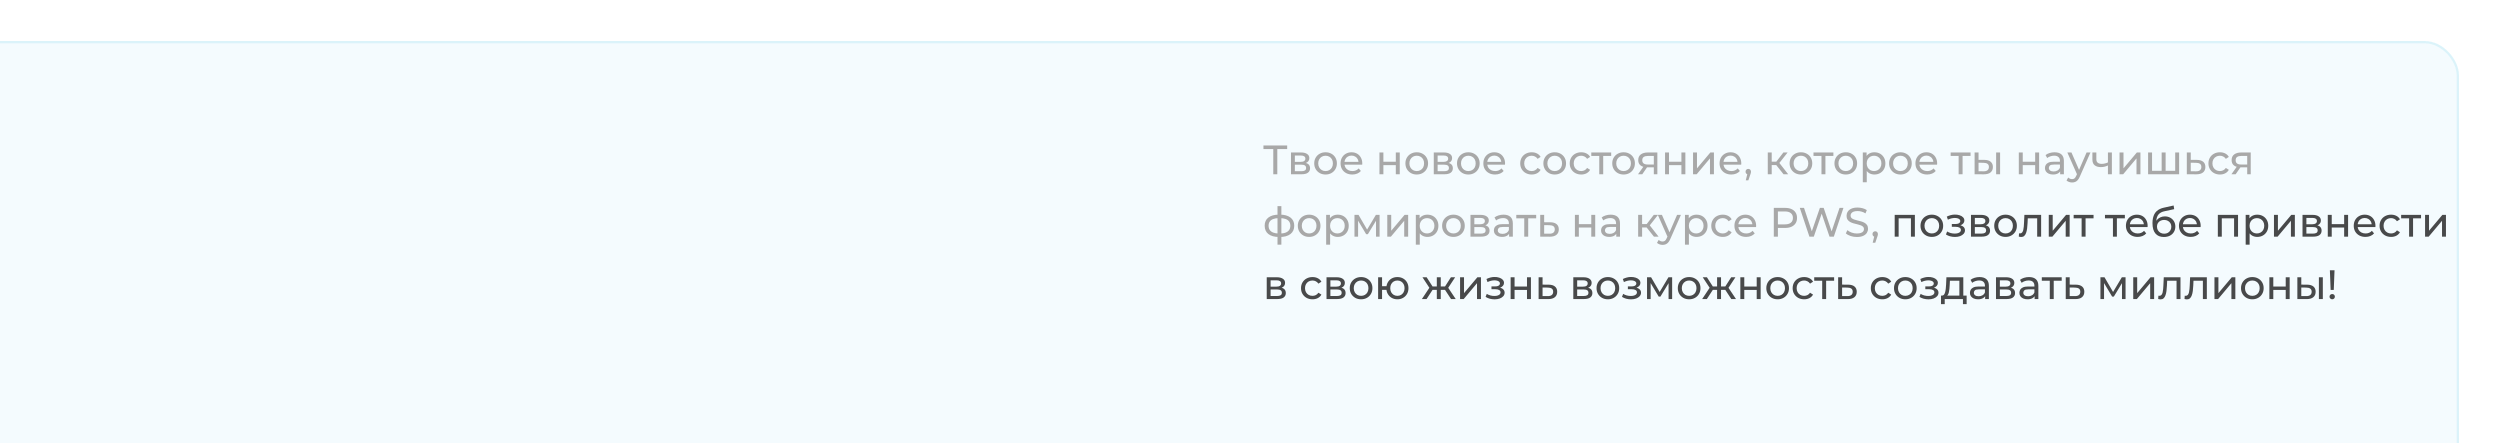 <?xml version="1.0" encoding="UTF-8"?> <svg xmlns="http://www.w3.org/2000/svg" width="1162" height="206" viewBox="0 0 1162 206" fill="none"> <g filter="url(#filter0_bi_2055_1678)"> <rect width="1162" height="206" rx="16.004" fill="#23AFE4" fill-opacity="0.05"></rect> <rect x="0.533" y="0.533" width="1160.93" height="204.933" rx="15.471" stroke="#7AD7EE" stroke-opacity="0.2" stroke-width="1.067"></rect> </g> <path d="M591.816 81V68.788L592.294 69.285H587.248V67.622H598.276V69.285H593.23L593.689 68.788V81H591.816ZM600.05 81V70.871H604.751C605.936 70.871 606.866 71.1 607.541 71.559C608.229 72.005 608.573 72.642 608.573 73.47C608.573 74.298 608.249 74.942 607.599 75.4C606.962 75.846 606.114 76.069 605.057 76.069L605.344 75.572C606.554 75.572 607.452 75.795 608.038 76.241C608.624 76.687 608.917 77.343 608.917 78.21C608.917 79.089 608.586 79.777 607.924 80.274C607.274 80.758 606.274 81 604.923 81H600.05ZM601.846 79.586H604.789C605.554 79.586 606.127 79.471 606.509 79.242C606.892 79 607.083 78.618 607.083 78.095C607.083 77.56 606.904 77.171 606.548 76.929C606.204 76.674 605.656 76.547 604.904 76.547H601.846V79.586ZM601.846 75.228H604.598C605.299 75.228 605.828 75.101 606.185 74.846C606.554 74.579 606.739 74.209 606.739 73.738C606.739 73.254 606.554 72.891 606.185 72.648C605.828 72.406 605.299 72.285 604.598 72.285H601.846V75.228ZM616.127 81.115C615.108 81.115 614.203 80.892 613.413 80.446C612.624 80 611.999 79.388 611.541 78.611C611.082 77.821 610.853 76.929 610.853 75.936C610.853 74.929 611.082 74.037 611.541 73.26C611.999 72.483 612.624 71.878 613.413 71.444C614.203 70.999 615.108 70.776 616.127 70.776C617.134 70.776 618.032 70.999 618.822 71.444C619.625 71.878 620.249 72.483 620.695 73.26C621.153 74.024 621.383 74.916 621.383 75.936C621.383 76.942 621.153 77.834 620.695 78.611C620.249 79.388 619.625 80 618.822 80.446C618.032 80.892 617.134 81.115 616.127 81.115ZM616.127 79.509C616.777 79.509 617.357 79.363 617.866 79.07C618.389 78.777 618.796 78.363 619.089 77.828C619.383 77.28 619.529 76.649 619.529 75.936C619.529 75.209 619.383 74.585 619.089 74.063C618.796 73.528 618.389 73.114 617.866 72.82C617.357 72.527 616.777 72.381 616.127 72.381C615.477 72.381 614.898 72.527 614.388 72.82C613.879 73.114 613.471 73.528 613.165 74.063C612.859 74.585 612.706 75.209 612.706 75.936C612.706 76.649 612.859 77.28 613.165 77.828C613.471 78.363 613.879 78.777 614.388 79.07C614.898 79.363 615.477 79.509 616.127 79.509ZM628.542 81.115C627.459 81.115 626.504 80.892 625.676 80.446C624.86 80 624.223 79.388 623.765 78.611C623.319 77.834 623.096 76.942 623.096 75.936C623.096 74.929 623.312 74.037 623.745 73.26C624.191 72.483 624.797 71.878 625.561 71.444C626.338 70.999 627.211 70.776 628.179 70.776C629.16 70.776 630.027 70.992 630.778 71.425C631.53 71.859 632.116 72.47 632.537 73.26C632.97 74.037 633.186 74.948 633.186 75.993C633.186 76.069 633.18 76.159 633.167 76.26C633.167 76.362 633.161 76.458 633.148 76.547H624.529V75.228H632.193L631.447 75.687C631.46 75.037 631.326 74.458 631.046 73.948C630.766 73.438 630.377 73.043 629.88 72.763C629.396 72.47 628.829 72.324 628.179 72.324C627.542 72.324 626.975 72.47 626.478 72.763C625.981 73.043 625.593 73.445 625.313 73.967C625.032 74.477 624.892 75.063 624.892 75.725V76.031C624.892 76.706 625.045 77.312 625.351 77.847C625.669 78.369 626.109 78.777 626.669 79.07C627.23 79.363 627.873 79.509 628.6 79.509C629.198 79.509 629.74 79.407 630.224 79.204C630.721 79 631.154 78.694 631.524 78.286L632.537 79.471C632.078 80.006 631.505 80.414 630.817 80.694C630.141 80.975 629.383 81.115 628.542 81.115ZM641.165 81V70.871H643V75.171H648.771V70.871H650.606V81H648.771V76.757H643V81H641.165ZM658.511 81.115C657.492 81.115 656.588 80.892 655.798 80.446C655.008 80 654.383 79.388 653.925 78.611C653.466 77.821 653.237 76.929 653.237 75.936C653.237 74.929 653.466 74.037 653.925 73.26C654.383 72.483 655.008 71.878 655.798 71.444C656.588 70.999 657.492 70.776 658.511 70.776C659.518 70.776 660.416 70.999 661.206 71.444C662.009 71.878 662.633 72.483 663.079 73.26C663.538 74.024 663.767 74.916 663.767 75.936C663.767 76.942 663.538 77.834 663.079 78.611C662.633 79.388 662.009 80 661.206 80.446C660.416 80.892 659.518 81.115 658.511 81.115ZM658.511 79.509C659.161 79.509 659.741 79.363 660.251 79.07C660.773 78.777 661.181 78.363 661.474 77.828C661.767 77.28 661.913 76.649 661.913 75.936C661.913 75.209 661.767 74.585 661.474 74.063C661.181 73.528 660.773 73.114 660.251 72.82C659.741 72.527 659.161 72.381 658.511 72.381C657.862 72.381 657.282 72.527 656.772 72.82C656.263 73.114 655.855 73.528 655.549 74.063C655.243 74.585 655.091 75.209 655.091 75.936C655.091 76.649 655.243 77.28 655.549 77.828C655.855 78.363 656.263 78.777 656.772 79.07C657.282 79.363 657.862 79.509 658.511 79.509ZM666.416 81V70.871H671.118C672.302 70.871 673.233 71.1 673.908 71.559C674.596 72.005 674.94 72.642 674.94 73.47C674.94 74.298 674.615 74.942 673.965 75.4C673.328 75.846 672.481 76.069 671.423 76.069L671.71 75.572C672.92 75.572 673.819 75.795 674.405 76.241C674.991 76.687 675.284 77.343 675.284 78.21C675.284 79.089 674.953 79.777 674.29 80.274C673.64 80.758 672.64 81 671.29 81H666.416ZM668.213 79.586H671.156C671.92 79.586 672.494 79.471 672.876 79.242C673.258 79 673.449 78.618 673.449 78.095C673.449 77.56 673.271 77.171 672.914 76.929C672.57 76.674 672.022 76.547 671.27 76.547H668.213V79.586ZM668.213 75.228H670.965C671.665 75.228 672.194 75.101 672.551 74.846C672.92 74.579 673.105 74.209 673.105 73.738C673.105 73.254 672.92 72.891 672.551 72.648C672.194 72.406 671.665 72.285 670.965 72.285H668.213V75.228ZM682.494 81.115C681.474 81.115 680.57 80.892 679.78 80.446C678.99 80 678.366 79.388 677.907 78.611C677.448 77.821 677.219 76.929 677.219 75.936C677.219 74.929 677.448 74.037 677.907 73.26C678.366 72.483 678.99 71.878 679.78 71.444C680.57 70.999 681.474 70.776 682.494 70.776C683.5 70.776 684.398 70.999 685.188 71.444C685.991 71.878 686.615 72.483 687.061 73.26C687.52 74.024 687.749 74.916 687.749 75.936C687.749 76.942 687.52 77.834 687.061 78.611C686.615 79.388 685.991 80 685.188 80.446C684.398 80.892 683.5 81.115 682.494 81.115ZM682.494 79.509C683.143 79.509 683.723 79.363 684.233 79.07C684.755 78.777 685.163 78.363 685.456 77.828C685.749 77.28 685.895 76.649 685.895 75.936C685.895 75.209 685.749 74.585 685.456 74.063C685.163 73.528 684.755 73.114 684.233 72.82C683.723 72.527 683.143 72.381 682.494 72.381C681.844 72.381 681.264 72.527 680.754 72.82C680.245 73.114 679.837 73.528 679.531 74.063C679.226 74.585 679.073 75.209 679.073 75.936C679.073 76.649 679.226 77.28 679.531 77.828C679.837 78.363 680.245 78.777 680.754 79.07C681.264 79.363 681.844 79.509 682.494 79.509ZM694.909 81.115C693.826 81.115 692.87 80.892 692.042 80.446C691.227 80 690.59 79.388 690.131 78.611C689.685 77.834 689.462 76.942 689.462 75.936C689.462 74.929 689.679 74.037 690.112 73.26C690.558 72.483 691.163 71.878 691.927 71.444C692.705 70.999 693.577 70.776 694.546 70.776C695.527 70.776 696.393 70.992 697.145 71.425C697.896 71.859 698.482 72.47 698.903 73.26C699.336 74.037 699.553 74.948 699.553 75.993C699.553 76.069 699.546 76.159 699.534 76.26C699.534 76.362 699.527 76.458 699.514 76.547H690.895V75.228H698.559L697.814 75.687C697.826 75.037 697.693 74.458 697.412 73.948C697.132 73.438 696.743 73.043 696.246 72.763C695.762 72.47 695.195 72.324 694.546 72.324C693.909 72.324 693.342 72.47 692.845 72.763C692.348 73.043 691.959 73.445 691.679 73.967C691.399 74.477 691.258 75.063 691.258 75.725V76.031C691.258 76.706 691.411 77.312 691.717 77.847C692.036 78.369 692.475 78.777 693.036 79.07C693.596 79.363 694.24 79.509 694.966 79.509C695.565 79.509 696.106 79.407 696.59 79.204C697.087 79 697.521 78.694 697.89 78.286L698.903 79.471C698.444 80.006 697.871 80.414 697.183 80.694C696.508 80.975 695.75 81.115 694.909 81.115ZM711.946 81.115C710.914 81.115 709.99 80.892 709.175 80.446C708.372 80 707.741 79.388 707.283 78.611C706.824 77.834 706.595 76.942 706.595 75.936C706.595 74.929 706.824 74.037 707.283 73.26C707.741 72.483 708.372 71.878 709.175 71.444C709.99 70.999 710.914 70.776 711.946 70.776C712.863 70.776 713.679 70.96 714.392 71.33C715.118 71.686 715.679 72.222 716.074 72.935L714.679 73.833C714.348 73.336 713.94 72.973 713.456 72.744C712.984 72.502 712.475 72.381 711.927 72.381C711.264 72.381 710.672 72.527 710.149 72.82C709.627 73.114 709.213 73.528 708.907 74.063C708.601 74.585 708.449 75.209 708.449 75.936C708.449 76.662 708.601 77.292 708.907 77.828C709.213 78.363 709.627 78.777 710.149 79.07C710.672 79.363 711.264 79.509 711.927 79.509C712.475 79.509 712.984 79.395 713.456 79.165C713.94 78.923 714.348 78.554 714.679 78.057L716.074 78.936C715.679 79.637 715.118 80.178 714.392 80.56C713.679 80.93 712.863 81.115 711.946 81.115ZM722.638 81.115C721.619 81.115 720.714 80.892 719.924 80.446C719.134 80 718.51 79.388 718.051 78.611C717.593 77.821 717.363 76.929 717.363 75.936C717.363 74.929 717.593 74.037 718.051 73.26C718.51 72.483 719.134 71.878 719.924 71.444C720.714 70.999 721.619 70.776 722.638 70.776C723.645 70.776 724.543 70.999 725.333 71.444C726.135 71.878 726.76 72.483 727.206 73.26C727.664 74.024 727.894 74.916 727.894 75.936C727.894 76.942 727.664 77.834 727.206 78.611C726.76 79.388 726.135 80 725.333 80.446C724.543 80.892 723.645 81.115 722.638 81.115ZM722.638 79.509C723.288 79.509 723.868 79.363 724.377 79.07C724.9 78.777 725.307 78.363 725.6 77.828C725.893 77.28 726.04 76.649 726.04 75.936C726.04 75.209 725.893 74.585 725.6 74.063C725.307 73.528 724.9 73.114 724.377 72.82C723.868 72.527 723.288 72.381 722.638 72.381C721.988 72.381 721.409 72.527 720.899 72.82C720.389 73.114 719.982 73.528 719.676 74.063C719.37 74.585 719.217 75.209 719.217 75.936C719.217 76.649 719.37 77.28 719.676 77.828C719.982 78.363 720.389 78.777 720.899 79.07C721.409 79.363 721.988 79.509 722.638 79.509ZM734.958 81.115C733.926 81.115 733.002 80.892 732.187 80.446C731.384 80 730.753 79.388 730.295 78.611C729.836 77.834 729.607 76.942 729.607 75.936C729.607 74.929 729.836 74.037 730.295 73.26C730.753 72.483 731.384 71.878 732.187 71.444C733.002 70.999 733.926 70.776 734.958 70.776C735.875 70.776 736.69 70.96 737.404 71.33C738.13 71.686 738.691 72.222 739.086 72.935L737.691 73.833C737.359 73.336 736.952 72.973 736.467 72.744C735.996 72.502 735.486 72.381 734.939 72.381C734.276 72.381 733.684 72.527 733.161 72.82C732.639 73.114 732.225 73.528 731.919 74.063C731.613 74.585 731.46 75.209 731.46 75.936C731.46 76.662 731.613 77.292 731.919 77.828C732.225 78.363 732.639 78.777 733.161 79.07C733.684 79.363 734.276 79.509 734.939 79.509C735.486 79.509 735.996 79.395 736.467 79.165C736.952 78.923 737.359 78.554 737.691 78.057L739.086 78.936C738.691 79.637 738.13 80.178 737.404 80.56C736.69 80.93 735.875 81.115 734.958 81.115ZM743.337 81V71.999L743.796 72.476H739.629V70.871H748.879V72.476H744.732L745.172 71.999V81H743.337ZM754.646 81.115C753.626 81.115 752.722 80.892 751.932 80.446C751.142 80 750.518 79.388 750.059 78.611C749.6 77.821 749.371 76.929 749.371 75.936C749.371 74.929 749.6 74.037 750.059 73.26C750.518 72.483 751.142 71.878 751.932 71.444C752.722 70.999 753.626 70.776 754.646 70.776C755.652 70.776 756.55 70.999 757.34 71.444C758.143 71.878 758.767 72.483 759.213 73.26C759.672 74.024 759.901 74.916 759.901 75.936C759.901 76.942 759.672 77.834 759.213 78.611C758.767 79.388 758.143 80 757.34 80.446C756.55 80.892 755.652 81.115 754.646 81.115ZM754.646 79.509C755.295 79.509 755.875 79.363 756.385 79.07C756.907 78.777 757.315 78.363 757.608 77.828C757.901 77.28 758.047 76.649 758.047 75.936C758.047 75.209 757.901 74.585 757.608 74.063C757.315 73.528 756.907 73.114 756.385 72.82C755.875 72.527 755.295 72.381 754.646 72.381C753.996 72.381 753.416 72.527 752.906 72.82C752.397 73.114 751.989 73.528 751.683 74.063C751.378 74.585 751.225 75.209 751.225 75.936C751.225 76.649 751.378 77.28 751.683 77.828C751.989 78.363 752.397 78.777 752.906 79.07C753.416 79.363 753.996 79.509 754.646 79.509ZM768.693 81V77.445L768.98 77.789H765.75C764.399 77.789 763.342 77.503 762.578 76.929C761.826 76.356 761.45 75.522 761.45 74.426C761.45 73.254 761.851 72.368 762.654 71.769C763.469 71.171 764.552 70.871 765.903 70.871H770.337V81H768.693ZM761.354 81L764.106 77.12H765.998L763.323 81H761.354ZM768.693 76.872V71.96L768.98 72.476H765.96C765.119 72.476 764.47 72.636 764.011 72.954C763.552 73.26 763.323 73.77 763.323 74.483C763.323 75.808 764.176 76.471 765.884 76.471H768.98L768.693 76.872ZM773.916 81V70.871H775.751V75.171H781.522V70.871H783.357V81H781.522V76.757H775.751V81H773.916ZM786.924 81V70.871H788.759V78.248L794.97 70.871H796.633V81H794.798V73.623L788.606 81H786.924ZM804.704 81.115C803.621 81.115 802.666 80.892 801.838 80.446C801.022 80 800.385 79.388 799.926 78.611C799.481 77.834 799.258 76.942 799.258 75.936C799.258 74.929 799.474 74.037 799.907 73.26C800.353 72.483 800.958 71.878 801.723 71.444C802.5 70.999 803.373 70.776 804.341 70.776C805.322 70.776 806.189 70.992 806.94 71.425C807.692 71.859 808.278 72.47 808.698 73.26C809.132 74.037 809.348 74.948 809.348 75.993C809.348 76.069 809.342 76.159 809.329 76.26C809.329 76.362 809.323 76.458 809.31 76.547H800.691V75.228H808.354L807.609 75.687C807.622 75.037 807.488 74.458 807.208 73.948C806.928 73.438 806.539 73.043 806.042 72.763C805.558 72.47 804.991 72.324 804.341 72.324C803.704 72.324 803.137 72.47 802.64 72.763C802.143 73.043 801.755 73.445 801.474 73.967C801.194 74.477 801.054 75.063 801.054 75.725V76.031C801.054 76.706 801.207 77.312 801.513 77.847C801.831 78.369 802.271 78.777 802.831 79.07C803.392 79.363 804.035 79.509 804.762 79.509C805.36 79.509 805.902 79.407 806.386 79.204C806.883 79 807.316 78.694 807.686 78.286L808.698 79.471C808.24 80.006 807.666 80.414 806.978 80.694C806.303 80.975 805.545 81.115 804.704 81.115ZM811.43 83.828L812.386 79.968L812.634 81.076C812.265 81.076 811.952 80.962 811.698 80.732C811.455 80.503 811.334 80.191 811.334 79.796C811.334 79.414 811.455 79.102 811.698 78.86C811.952 78.618 812.258 78.496 812.615 78.496C812.984 78.496 813.284 78.624 813.513 78.879C813.742 79.121 813.857 79.427 813.857 79.796C813.857 79.923 813.844 80.051 813.819 80.178C813.806 80.293 813.774 80.433 813.723 80.599C813.685 80.752 813.621 80.943 813.532 81.172L812.634 83.828H811.43ZM828.995 81L825.078 76.069L826.587 75.152L831.155 81H828.995ZM821.657 81V70.871H823.491V81H821.657ZM822.937 76.719V75.152H826.282V76.719H822.937ZM826.74 76.146L825.039 75.916L828.919 70.871H830.887L826.74 76.146ZM837.081 81.115C836.062 81.115 835.157 80.892 834.367 80.446C833.577 80 832.953 79.388 832.494 78.611C832.036 77.821 831.806 76.929 831.806 75.936C831.806 74.929 832.036 74.037 832.494 73.26C832.953 72.483 833.577 71.878 834.367 71.444C835.157 70.999 836.062 70.776 837.081 70.776C838.087 70.776 838.986 70.999 839.776 71.444C840.578 71.878 841.202 72.483 841.648 73.26C842.107 74.024 842.336 74.916 842.336 75.936C842.336 76.942 842.107 77.834 841.648 78.611C841.202 79.388 840.578 80 839.776 80.446C838.986 80.892 838.087 81.115 837.081 81.115ZM837.081 79.509C837.731 79.509 838.31 79.363 838.82 79.07C839.342 78.777 839.75 78.363 840.043 77.828C840.336 77.28 840.483 76.649 840.483 75.936C840.483 75.209 840.336 74.585 840.043 74.063C839.75 73.528 839.342 73.114 838.82 72.82C838.31 72.527 837.731 72.381 837.081 72.381C836.431 72.381 835.851 72.527 835.342 72.82C834.832 73.114 834.424 73.528 834.119 74.063C833.813 74.585 833.66 75.209 833.66 75.936C833.66 76.649 833.813 77.28 834.119 77.828C834.424 78.363 834.832 78.777 835.342 79.07C835.851 79.363 836.431 79.509 837.081 79.509ZM846.619 81V71.999L847.078 72.476H842.912V70.871H852.161V72.476H848.014L848.454 71.999V81H846.619ZM857.928 81.115C856.908 81.115 856.004 80.892 855.214 80.446C854.424 80 853.8 79.388 853.341 78.611C852.882 77.821 852.653 76.929 852.653 75.936C852.653 74.929 852.882 74.037 853.341 73.26C853.8 72.483 854.424 71.878 855.214 71.444C856.004 70.999 856.908 70.776 857.928 70.776C858.934 70.776 859.832 70.999 860.622 71.444C861.425 71.878 862.049 72.483 862.495 73.26C862.954 74.024 863.183 74.916 863.183 75.936C863.183 76.942 862.954 77.834 862.495 78.611C862.049 79.388 861.425 80 860.622 80.446C859.832 80.892 858.934 81.115 857.928 81.115ZM857.928 79.509C858.577 79.509 859.157 79.363 859.667 79.07C860.189 78.777 860.597 78.363 860.89 77.828C861.183 77.28 861.329 76.649 861.329 75.936C861.329 75.209 861.183 74.585 860.89 74.063C860.597 73.528 860.189 73.114 859.667 72.82C859.157 72.527 858.577 72.381 857.928 72.381C857.278 72.381 856.698 72.527 856.189 72.82C855.679 73.114 855.271 73.528 854.965 74.063C854.66 74.585 854.507 75.209 854.507 75.936C854.507 76.649 854.66 77.28 854.965 77.828C855.271 78.363 855.679 78.777 856.189 79.07C856.698 79.363 857.278 79.509 857.928 79.509ZM871.203 81.115C870.362 81.115 869.591 80.924 868.89 80.541C868.202 80.146 867.648 79.567 867.228 78.802C866.82 78.038 866.616 77.082 866.616 75.936C866.616 74.789 866.814 73.833 867.208 73.069C867.616 72.304 868.164 71.731 868.852 71.349C869.553 70.967 870.336 70.776 871.203 70.776C872.196 70.776 873.076 70.992 873.84 71.425C874.604 71.859 875.21 72.464 875.656 73.241C876.102 74.005 876.324 74.904 876.324 75.936C876.324 76.968 876.102 77.872 875.656 78.649C875.21 79.427 874.604 80.032 873.84 80.465C873.076 80.898 872.196 81.115 871.203 81.115ZM865.832 84.708V70.871H867.591V73.604L867.476 75.955L867.667 78.305V84.708H865.832ZM871.05 79.509C871.7 79.509 872.279 79.363 872.789 79.07C873.311 78.777 873.719 78.363 874.012 77.828C874.318 77.28 874.471 76.649 874.471 75.936C874.471 75.209 874.318 74.585 874.012 74.063C873.719 73.528 873.311 73.114 872.789 72.82C872.279 72.527 871.7 72.381 871.05 72.381C870.413 72.381 869.833 72.527 869.311 72.82C868.801 73.114 868.393 73.528 868.088 74.063C867.795 74.585 867.648 75.209 867.648 75.936C867.648 76.649 867.795 77.28 868.088 77.828C868.393 78.363 868.801 78.777 869.311 79.07C869.833 79.363 870.413 79.509 871.05 79.509ZM883.328 81.115C882.309 81.115 881.404 80.892 880.614 80.446C879.825 80 879.2 79.388 878.742 78.611C878.283 77.821 878.054 76.929 878.054 75.936C878.054 74.929 878.283 74.037 878.742 73.26C879.2 72.483 879.825 71.878 880.614 71.444C881.404 70.999 882.309 70.776 883.328 70.776C884.335 70.776 885.233 70.999 886.023 71.444C886.826 71.878 887.45 72.483 887.896 73.26C888.354 74.024 888.584 74.916 888.584 75.936C888.584 76.942 888.354 77.834 887.896 78.611C887.45 79.388 886.826 80 886.023 80.446C885.233 80.892 884.335 81.115 883.328 81.115ZM883.328 79.509C883.978 79.509 884.558 79.363 885.067 79.07C885.59 78.777 885.997 78.363 886.29 77.828C886.584 77.28 886.73 76.649 886.73 75.936C886.73 75.209 886.584 74.585 886.29 74.063C885.997 73.528 885.59 73.114 885.067 72.82C884.558 72.527 883.978 72.381 883.328 72.381C882.678 72.381 882.099 72.527 881.589 72.82C881.08 73.114 880.672 73.528 880.366 74.063C880.06 74.585 879.907 75.209 879.907 75.936C879.907 76.649 880.06 77.28 880.366 77.828C880.672 78.363 881.08 78.777 881.589 79.07C882.099 79.363 882.678 79.509 883.328 79.509ZM895.743 81.115C894.66 81.115 893.705 80.892 892.877 80.446C892.061 80 891.424 79.388 890.966 78.611C890.52 77.834 890.297 76.942 890.297 75.936C890.297 74.929 890.513 74.037 890.946 73.26C891.392 72.483 891.998 71.878 892.762 71.444C893.539 70.999 894.412 70.776 895.38 70.776C896.361 70.776 897.228 70.992 897.979 71.425C898.731 71.859 899.317 72.47 899.738 73.26C900.171 74.037 900.387 74.948 900.387 75.993C900.387 76.069 900.381 76.159 900.368 76.26C900.368 76.362 900.362 76.458 900.349 76.547H891.73V75.228H899.394L898.648 75.687C898.661 75.037 898.527 74.458 898.247 73.948C897.967 73.438 897.578 73.043 897.081 72.763C896.597 72.47 896.03 72.324 895.38 72.324C894.743 72.324 894.176 72.47 893.679 72.763C893.182 73.043 892.794 73.445 892.514 73.967C892.233 74.477 892.093 75.063 892.093 75.725V76.031C892.093 76.706 892.246 77.312 892.552 77.847C892.87 78.369 893.31 78.777 893.87 79.07C894.431 79.363 895.074 79.509 895.801 79.509C896.399 79.509 896.941 79.407 897.425 79.204C897.922 79 898.355 78.694 898.725 78.286L899.738 79.471C899.279 80.006 898.706 80.414 898.018 80.694C897.342 80.975 896.584 81.115 895.743 81.115ZM910.373 81V71.999L910.831 72.476H906.665V70.871H915.915V72.476H911.768L912.207 71.999V81H910.373ZM927.805 81V70.871H929.64V81H927.805ZM922.358 74.311C923.645 74.324 924.62 74.617 925.282 75.19C925.958 75.764 926.295 76.573 926.295 77.617C926.295 78.713 925.926 79.56 925.187 80.159C924.461 80.745 923.416 81.032 922.053 81.019L917.791 81V70.871H919.625V74.292L922.358 74.311ZM921.919 79.624C922.734 79.637 923.359 79.471 923.792 79.127C924.225 78.783 924.441 78.273 924.441 77.598C924.441 76.936 924.225 76.452 923.792 76.146C923.371 75.84 922.747 75.681 921.919 75.668L919.625 75.63V79.605L921.919 79.624ZM938.339 81V70.871H940.174V75.171H945.945V70.871H947.78V81H945.945V76.757H940.174V81H938.339ZM957.558 81V78.86L957.463 78.458V74.808C957.463 74.031 957.233 73.432 956.775 73.012C956.329 72.578 955.654 72.362 954.749 72.362C954.15 72.362 953.564 72.464 952.991 72.668C952.417 72.859 951.933 73.12 951.538 73.451L950.774 72.075C951.296 71.655 951.921 71.336 952.647 71.12C953.386 70.89 954.157 70.776 954.959 70.776C956.348 70.776 957.418 71.113 958.17 71.788C958.922 72.464 959.297 73.496 959.297 74.884V81H957.558ZM954.233 81.115C953.481 81.115 952.819 80.987 952.245 80.732C951.685 80.478 951.252 80.127 950.946 79.681C950.64 79.223 950.487 78.707 950.487 78.133C950.487 77.585 950.615 77.089 950.869 76.643C951.137 76.197 951.564 75.84 952.15 75.572C952.749 75.305 953.551 75.171 954.558 75.171H957.769V76.49H954.634C953.717 76.49 953.099 76.643 952.781 76.948C952.462 77.254 952.303 77.624 952.303 78.057C952.303 78.554 952.5 78.955 952.895 79.261C953.29 79.554 953.838 79.7 954.539 79.7C955.227 79.7 955.826 79.548 956.335 79.242C956.858 78.936 957.233 78.49 957.463 77.904L957.826 79.165C957.584 79.764 957.157 80.242 956.545 80.599C955.934 80.943 955.163 81.115 954.233 81.115ZM963.117 84.822C962.633 84.822 962.162 84.739 961.703 84.574C961.244 84.421 960.849 84.192 960.518 83.886L961.302 82.51C961.556 82.752 961.837 82.937 962.142 83.064C962.448 83.191 962.773 83.255 963.117 83.255C963.563 83.255 963.933 83.14 964.226 82.911C964.519 82.682 964.793 82.274 965.047 81.688L965.678 80.293L965.869 80.064L969.844 70.871H971.641L966.729 82.013C966.436 82.726 966.105 83.287 965.735 83.695C965.379 84.102 964.984 84.389 964.55 84.555C964.117 84.733 963.64 84.822 963.117 84.822ZM965.525 81.325L960.9 70.871H962.811L966.748 79.892L965.525 81.325ZM979.902 76.853C979.367 77.108 978.813 77.312 978.24 77.464C977.679 77.605 977.099 77.675 976.5 77.675C975.277 77.675 974.309 77.388 973.596 76.815C972.895 76.241 972.544 75.356 972.544 74.158V70.871H974.379V74.044C974.379 74.77 974.602 75.305 975.048 75.649C975.507 75.993 976.118 76.165 976.883 76.165C977.367 76.165 977.864 76.101 978.373 75.974C978.896 75.846 979.405 75.668 979.902 75.439V76.853ZM979.768 81V70.871H981.603V81H979.768ZM985.165 81V70.871H987V78.248L993.211 70.871H994.873V81H993.039V73.623L986.847 81H985.165ZM1005.16 79.395L1004.74 79.872V70.871H1006.58V79.872L1006.12 79.395H1011.47L1011.03 79.872V70.871H1012.86V81H998.434V70.871H1000.27V79.872L999.83 79.395H1005.16ZM1021.11 74.311C1022.39 74.324 1023.38 74.617 1024.05 75.19C1024.73 75.764 1025.06 76.573 1025.06 77.617C1025.06 78.713 1024.69 79.56 1023.96 80.159C1023.22 80.745 1022.17 81.032 1020.82 81.019L1016.43 81V70.871H1018.26V74.292L1021.11 74.311ZM1020.67 79.624C1021.5 79.637 1022.12 79.471 1022.54 79.127C1022.97 78.783 1023.19 78.273 1023.19 77.598C1023.19 76.936 1022.98 76.452 1022.56 76.146C1022.14 75.84 1021.51 75.681 1020.67 75.668L1018.26 75.63V79.605L1020.67 79.624ZM1031.83 81.115C1030.8 81.115 1029.88 80.892 1029.06 80.446C1028.26 80 1027.63 79.388 1027.17 78.611C1026.71 77.834 1026.48 76.942 1026.48 75.936C1026.48 74.929 1026.71 74.037 1027.17 73.26C1027.63 72.483 1028.26 71.878 1029.06 71.444C1029.88 70.999 1030.8 70.776 1031.83 70.776C1032.75 70.776 1033.57 70.96 1034.28 71.33C1035.01 71.686 1035.57 72.222 1035.96 72.935L1034.57 73.833C1034.23 73.336 1033.83 72.973 1033.34 72.744C1032.87 72.502 1032.36 72.381 1031.81 72.381C1031.15 72.381 1030.56 72.527 1030.04 72.82C1029.51 73.114 1029.1 73.528 1028.79 74.063C1028.49 74.585 1028.34 75.209 1028.34 75.936C1028.34 76.662 1028.49 77.292 1028.79 77.828C1029.1 78.363 1029.51 78.777 1030.04 79.07C1030.56 79.363 1031.15 79.509 1031.81 79.509C1032.36 79.509 1032.87 79.395 1033.34 79.165C1033.83 78.923 1034.23 78.554 1034.57 78.057L1035.96 78.936C1035.57 79.637 1035.01 80.178 1034.28 80.56C1033.57 80.93 1032.75 81.115 1031.83 81.115ZM1044.5 81V77.445L1044.78 77.789H1041.55C1040.2 77.789 1039.15 77.503 1038.38 76.929C1037.63 76.356 1037.25 75.522 1037.25 74.426C1037.25 73.254 1037.66 72.368 1038.46 71.769C1039.27 71.171 1040.36 70.871 1041.71 70.871H1046.14V81H1044.5ZM1037.16 81L1039.91 77.12H1041.8L1039.13 81H1037.16ZM1044.5 76.872V71.96L1044.78 72.476H1041.76C1040.92 72.476 1040.27 72.636 1039.82 72.954C1039.36 73.26 1039.13 73.77 1039.13 74.483C1039.13 75.808 1039.98 76.471 1041.69 76.471H1044.78L1044.5 76.872ZM594.816 110.153C594.804 110.153 594.759 110.153 594.683 110.153C594.619 110.153 594.555 110.153 594.492 110.153C594.428 110.153 594.39 110.153 594.377 110.153C592.3 110.127 590.688 109.669 589.542 108.777C588.395 107.872 587.822 106.585 587.822 104.916C587.822 103.26 588.395 101.992 589.542 101.113C590.701 100.221 592.332 99.769 594.434 99.756C594.46 99.756 594.498 99.756 594.549 99.756C594.613 99.756 594.67 99.756 594.721 99.756C594.785 99.756 594.823 99.756 594.836 99.756C596.963 99.756 598.613 100.202 599.785 101.094C600.97 101.986 601.563 103.26 601.563 104.916C601.563 106.598 600.97 107.891 599.785 108.796C598.6 109.701 596.944 110.153 594.816 110.153ZM594.778 108.548C595.887 108.548 596.804 108.407 597.53 108.127C598.269 107.847 598.823 107.439 599.193 106.904C599.562 106.369 599.747 105.706 599.747 104.916C599.747 104.139 599.562 103.489 599.193 102.967C598.823 102.445 598.269 102.05 597.53 101.782C596.804 101.515 595.887 101.381 594.778 101.381C594.753 101.381 594.702 101.381 594.625 101.381C594.549 101.381 594.504 101.381 594.492 101.381C593.409 101.381 592.504 101.521 591.778 101.801C591.064 102.069 590.529 102.464 590.172 102.986C589.816 103.509 589.637 104.152 589.637 104.916C589.637 105.694 589.816 106.35 590.172 106.885C590.542 107.42 591.083 107.828 591.797 108.108C592.523 108.388 593.421 108.535 594.492 108.548C594.517 108.548 594.562 108.548 594.625 108.548C594.702 108.548 594.753 108.548 594.778 108.548ZM593.784 113.708V95.82H595.581V113.708H593.784ZM608.494 110.115C607.475 110.115 606.57 109.892 605.78 109.446C604.99 109 604.366 108.388 603.907 107.611C603.449 106.821 603.219 105.929 603.219 104.936C603.219 103.929 603.449 103.037 603.907 102.26C604.366 101.483 604.99 100.878 605.78 100.444C606.57 99.999 607.475 99.776 608.494 99.776C609.501 99.776 610.399 99.999 611.189 100.444C611.991 100.878 612.616 101.483 613.062 102.26C613.52 103.024 613.75 103.916 613.75 104.936C613.75 105.942 613.52 106.834 613.062 107.611C612.616 108.388 611.991 109 611.189 109.446C610.399 109.892 609.501 110.115 608.494 110.115ZM608.494 108.509C609.144 108.509 609.724 108.363 610.233 108.07C610.756 107.777 611.163 107.363 611.456 106.828C611.749 106.28 611.896 105.649 611.896 104.936C611.896 104.209 611.749 103.585 611.456 103.063C611.163 102.528 610.756 102.113 610.233 101.82C609.724 101.527 609.144 101.381 608.494 101.381C607.844 101.381 607.265 101.527 606.755 101.82C606.245 102.113 605.838 102.528 605.532 103.063C605.226 103.585 605.073 104.209 605.073 104.936C605.073 105.649 605.226 106.28 605.532 106.828C605.838 107.363 606.245 107.777 606.755 108.07C607.265 108.363 607.844 108.509 608.494 108.509ZM621.769 110.115C620.928 110.115 620.157 109.924 619.457 109.541C618.769 109.146 618.214 108.567 617.794 107.802C617.386 107.038 617.182 106.082 617.182 104.936C617.182 103.789 617.38 102.833 617.775 102.069C618.183 101.304 618.73 100.731 619.418 100.349C620.119 99.967 620.903 99.776 621.769 99.776C622.763 99.776 623.642 99.992 624.406 100.425C625.171 100.859 625.776 101.464 626.222 102.241C626.668 103.005 626.891 103.904 626.891 104.936C626.891 105.968 626.668 106.872 626.222 107.649C625.776 108.427 625.171 109.032 624.406 109.465C623.642 109.898 622.763 110.115 621.769 110.115ZM616.399 113.708V99.871H618.157V102.604L618.042 104.955L618.234 107.305V113.708H616.399ZM621.616 108.509C622.266 108.509 622.846 108.363 623.355 108.07C623.878 107.777 624.285 107.363 624.578 106.828C624.884 106.28 625.037 105.649 625.037 104.936C625.037 104.209 624.884 103.585 624.578 103.063C624.285 102.528 623.878 102.113 623.355 101.82C622.846 101.527 622.266 101.381 621.616 101.381C620.979 101.381 620.399 101.527 619.877 101.82C619.367 102.113 618.96 102.528 618.654 103.063C618.361 103.585 618.214 104.209 618.214 104.936C618.214 105.649 618.361 106.28 618.654 106.828C618.96 107.363 619.367 107.777 619.877 108.07C620.399 108.363 620.979 108.509 621.616 108.509ZM629.556 110V99.871H631.448L635.806 107.363H635.041L639.513 99.871H641.233V110H639.571V101.935L639.876 102.107L635.787 108.853H634.984L630.875 101.973L631.238 101.897V110H629.556ZM644.804 110V99.871H646.639V107.248L652.85 99.871H654.513V110H652.678V102.623L646.486 110H644.804ZM663.444 110.115C662.603 110.115 661.832 109.924 661.132 109.541C660.444 109.146 659.889 108.567 659.469 107.802C659.061 107.038 658.857 106.082 658.857 104.936C658.857 103.789 659.055 102.833 659.45 102.069C659.857 101.304 660.405 100.731 661.093 100.349C661.794 99.967 662.578 99.776 663.444 99.776C664.438 99.776 665.317 99.992 666.081 100.425C666.846 100.859 667.451 101.464 667.897 102.241C668.343 103.005 668.566 103.904 668.566 104.936C668.566 105.968 668.343 106.872 667.897 107.649C667.451 108.427 666.846 109.032 666.081 109.465C665.317 109.898 664.438 110.115 663.444 110.115ZM658.074 113.708V99.871H659.832V102.604L659.717 104.955L659.908 107.305V113.708H658.074ZM663.291 108.509C663.941 108.509 664.521 108.363 665.03 108.07C665.553 107.777 665.96 107.363 666.253 106.828C666.559 106.28 666.712 105.649 666.712 104.936C666.712 104.209 666.559 103.585 666.253 103.063C665.96 102.528 665.553 102.113 665.03 101.82C664.521 101.527 663.941 101.381 663.291 101.381C662.654 101.381 662.074 101.527 661.552 101.82C661.042 102.113 660.635 102.528 660.329 103.063C660.036 103.585 659.889 104.209 659.889 104.936C659.889 105.649 660.036 106.28 660.329 106.828C660.635 107.363 661.042 107.777 661.552 108.07C662.074 108.363 662.654 108.509 663.291 108.509ZM675.57 110.115C674.55 110.115 673.646 109.892 672.856 109.446C672.066 109 671.442 108.388 670.983 107.611C670.524 106.821 670.295 105.929 670.295 104.936C670.295 103.929 670.524 103.037 670.983 102.26C671.442 101.483 672.066 100.878 672.856 100.444C673.646 99.999 674.55 99.776 675.57 99.776C676.576 99.776 677.474 99.999 678.264 100.444C679.067 100.878 679.691 101.483 680.137 102.26C680.596 103.024 680.825 103.916 680.825 104.936C680.825 105.942 680.596 106.834 680.137 107.611C679.691 108.388 679.067 109 678.264 109.446C677.474 109.892 676.576 110.115 675.57 110.115ZM675.57 108.509C676.219 108.509 676.799 108.363 677.309 108.07C677.831 107.777 678.239 107.363 678.532 106.828C678.825 106.28 678.971 105.649 678.971 104.936C678.971 104.209 678.825 103.585 678.532 103.063C678.239 102.528 677.831 102.113 677.309 101.82C676.799 101.527 676.219 101.381 675.57 101.381C674.92 101.381 674.34 101.527 673.83 101.82C673.321 102.113 672.913 102.528 672.607 103.063C672.302 103.585 672.149 104.209 672.149 104.936C672.149 105.649 672.302 106.28 672.607 106.828C672.913 107.363 673.321 107.777 673.83 108.07C674.34 108.363 674.92 108.509 675.57 108.509ZM683.474 110V99.871H688.176C689.361 99.871 690.291 100.1 690.966 100.559C691.654 101.005 691.998 101.642 691.998 102.47C691.998 103.298 691.673 103.942 691.023 104.4C690.386 104.846 689.539 105.069 688.481 105.069L688.768 104.572C689.979 104.572 690.877 104.795 691.463 105.241C692.049 105.687 692.342 106.343 692.342 107.21C692.342 108.089 692.011 108.777 691.348 109.274C690.698 109.758 689.698 110 688.348 110H683.474ZM685.271 108.586H688.214C688.978 108.586 689.552 108.471 689.934 108.242C690.316 108 690.507 107.617 690.507 107.095C690.507 106.56 690.329 106.171 689.972 105.929C689.628 105.675 689.08 105.547 688.329 105.547H685.271V108.586ZM685.271 104.228H688.023C688.724 104.228 689.252 104.101 689.609 103.846C689.979 103.579 690.163 103.209 690.163 102.738C690.163 102.254 689.979 101.891 689.609 101.648C689.252 101.406 688.724 101.285 688.023 101.285H685.271V104.228ZM701.425 110V107.86L701.329 107.458V103.808C701.329 103.031 701.1 102.432 700.641 102.012C700.195 101.578 699.52 101.362 698.615 101.362C698.016 101.362 697.43 101.464 696.857 101.668C696.284 101.859 695.8 102.12 695.405 102.451L694.64 101.075C695.163 100.655 695.787 100.336 696.513 100.12C697.252 99.89 698.023 99.776 698.826 99.776C700.214 99.776 701.285 100.113 702.036 100.788C702.788 101.464 703.164 102.496 703.164 103.884V110H701.425ZM698.099 110.115C697.348 110.115 696.685 109.987 696.112 109.732C695.551 109.478 695.118 109.127 694.812 108.681C694.506 108.223 694.354 107.707 694.354 107.133C694.354 106.585 694.481 106.089 694.736 105.643C695.003 105.197 695.43 104.84 696.016 104.572C696.615 104.305 697.418 104.171 698.424 104.171H701.635V105.49H698.501C697.583 105.49 696.965 105.643 696.647 105.948C696.328 106.254 696.169 106.624 696.169 107.057C696.169 107.554 696.367 107.955 696.762 108.261C697.156 108.554 697.704 108.7 698.405 108.7C699.093 108.7 699.692 108.548 700.202 108.242C700.724 107.936 701.1 107.49 701.329 106.904L701.692 108.165C701.45 108.764 701.023 109.242 700.412 109.599C699.8 109.943 699.029 110.115 698.099 110.115ZM708.474 110V100.999L708.933 101.476H704.767V99.871H714.016V101.476H709.869L710.309 100.999V110H708.474ZM720.575 103.311C721.861 103.324 722.842 103.617 723.518 104.19C724.193 104.764 724.531 105.573 724.531 106.617C724.531 107.713 724.161 108.56 723.422 109.159C722.683 109.745 721.638 110.032 720.288 110.019L715.892 110V99.871H717.727V103.292L720.575 103.311ZM720.135 108.624C720.963 108.637 721.587 108.471 722.008 108.127C722.441 107.783 722.658 107.273 722.658 106.598C722.658 105.936 722.447 105.452 722.027 105.146C721.607 104.84 720.976 104.681 720.135 104.668L717.727 104.63V108.605L720.135 108.624ZM732.017 110V99.871H733.852V104.171H739.624V99.871H741.458V110H739.624V105.757H733.852V110H732.017ZM751.237 110V107.86L751.141 107.458V103.808C751.141 103.031 750.912 102.432 750.453 102.012C750.007 101.578 749.332 101.362 748.427 101.362C747.829 101.362 747.242 101.464 746.669 101.668C746.096 101.859 745.612 102.12 745.217 102.451L744.452 101.075C744.975 100.655 745.599 100.336 746.325 100.12C747.064 99.89 747.835 99.776 748.638 99.776C750.026 99.776 751.097 100.113 751.848 100.788C752.6 101.464 752.976 102.496 752.976 103.884V110H751.237ZM747.911 110.115C747.16 110.115 746.497 109.987 745.924 109.732C745.363 109.478 744.93 109.127 744.624 108.681C744.318 108.223 744.166 107.707 744.166 107.133C744.166 106.585 744.293 106.089 744.548 105.643C744.815 105.197 745.242 104.84 745.828 104.572C746.427 104.305 747.23 104.171 748.236 104.171H751.447V105.49H748.313C747.395 105.49 746.777 105.643 746.459 105.948C746.14 106.254 745.981 106.624 745.981 107.057C745.981 107.554 746.179 107.955 746.574 108.261C746.969 108.554 747.516 108.7 748.217 108.7C748.905 108.7 749.504 108.548 750.014 108.242C750.536 107.936 750.912 107.49 751.141 106.904L751.504 108.165C751.262 108.764 750.835 109.242 750.224 109.599C749.612 109.943 748.841 110.115 747.911 110.115ZM768.751 110L764.833 105.069L766.343 104.152L770.91 110H768.751ZM761.412 110V99.871H763.247V110H761.412ZM762.692 105.719V104.152H766.037V105.719H762.692ZM766.495 105.146L764.795 104.916L768.674 99.871H770.643L766.495 105.146ZM772.771 113.822C772.287 113.822 771.816 113.739 771.357 113.574C770.898 113.421 770.503 113.192 770.172 112.886L770.956 111.51C771.21 111.752 771.491 111.937 771.797 112.064C772.102 112.191 772.427 112.255 772.771 112.255C773.217 112.255 773.587 112.14 773.88 111.911C774.173 111.682 774.447 111.274 774.701 110.688L775.332 109.293L775.523 109.064L779.498 99.871H781.295L776.383 111.013C776.09 111.726 775.759 112.287 775.389 112.695C775.033 113.102 774.638 113.389 774.205 113.555C773.771 113.733 773.294 113.822 772.771 113.822ZM775.179 110.325L770.554 99.871H772.465L776.402 108.892L775.179 110.325ZM788.543 110.115C787.703 110.115 786.932 109.924 786.231 109.541C785.543 109.146 784.989 108.567 784.568 107.802C784.161 107.038 783.957 106.082 783.957 104.936C783.957 103.789 784.154 102.833 784.549 102.069C784.957 101.304 785.505 100.731 786.193 100.349C786.893 99.967 787.677 99.776 788.543 99.776C789.537 99.776 790.416 99.992 791.181 100.425C791.945 100.859 792.55 101.464 792.996 102.241C793.442 103.005 793.665 103.904 793.665 104.936C793.665 105.968 793.442 106.872 792.996 107.649C792.55 108.427 791.945 109.032 791.181 109.465C790.416 109.898 789.537 110.115 788.543 110.115ZM783.173 113.708V99.871H784.931V102.604L784.817 104.955L785.008 107.305V113.708H783.173ZM788.391 108.509C789.04 108.509 789.62 108.363 790.13 108.07C790.652 107.777 791.06 107.363 791.353 106.828C791.659 106.28 791.811 105.649 791.811 104.936C791.811 104.209 791.659 103.585 791.353 103.063C791.06 102.528 790.652 102.113 790.13 101.82C789.62 101.527 789.04 101.381 788.391 101.381C787.753 101.381 787.174 101.527 786.651 101.82C786.142 102.113 785.734 102.528 785.428 103.063C785.135 103.585 784.989 104.209 784.989 104.936C784.989 105.649 785.135 106.28 785.428 106.828C785.734 107.363 786.142 107.777 786.651 108.07C787.174 108.363 787.753 108.509 788.391 108.509ZM800.745 110.115C799.713 110.115 798.79 109.892 797.974 109.446C797.172 109 796.541 108.388 796.082 107.611C795.624 106.834 795.394 105.942 795.394 104.936C795.394 103.929 795.624 103.037 796.082 102.26C796.541 101.483 797.172 100.878 797.974 100.444C798.79 99.999 799.713 99.776 800.745 99.776C801.663 99.776 802.478 99.96 803.192 100.33C803.918 100.687 804.478 101.222 804.873 101.935L803.478 102.833C803.147 102.336 802.739 101.973 802.255 101.744C801.784 101.502 801.274 101.381 800.726 101.381C800.064 101.381 799.471 101.527 798.949 101.82C798.427 102.113 798.013 102.528 797.707 103.063C797.401 103.585 797.248 104.209 797.248 104.936C797.248 105.662 797.401 106.292 797.707 106.828C798.013 107.363 798.427 107.777 798.949 108.07C799.471 108.363 800.064 108.509 800.726 108.509C801.274 108.509 801.784 108.395 802.255 108.165C802.739 107.923 803.147 107.554 803.478 107.057L804.873 107.936C804.478 108.637 803.918 109.178 803.192 109.56C802.478 109.93 801.663 110.115 800.745 110.115ZM811.61 110.115C810.527 110.115 809.571 109.892 808.743 109.446C807.928 109 807.291 108.388 806.832 107.611C806.386 106.834 806.163 105.942 806.163 104.936C806.163 103.929 806.38 103.037 806.813 102.26C807.259 101.483 807.864 100.878 808.628 100.444C809.405 99.999 810.278 99.776 811.247 99.776C812.228 99.776 813.094 99.992 813.846 100.425C814.597 100.859 815.183 101.47 815.604 102.26C816.037 103.037 816.254 103.948 816.254 104.993C816.254 105.069 816.247 105.159 816.235 105.26C816.235 105.362 816.228 105.458 816.215 105.547H807.596V104.228H815.26L814.515 104.687C814.527 104.037 814.393 103.458 814.113 102.948C813.833 102.438 813.444 102.043 812.947 101.763C812.463 101.47 811.896 101.324 811.247 101.324C810.609 101.324 810.043 101.47 809.546 101.763C809.049 102.043 808.66 102.445 808.38 102.967C808.1 103.477 807.959 104.063 807.959 104.725V105.031C807.959 105.706 808.112 106.312 808.418 106.847C808.737 107.369 809.176 107.777 809.737 108.07C810.297 108.363 810.941 108.509 811.667 108.509C812.266 108.509 812.807 108.407 813.291 108.204C813.788 108 814.221 107.694 814.591 107.286L815.604 108.471C815.145 109.006 814.572 109.414 813.884 109.694C813.209 109.975 812.451 110.115 811.61 110.115ZM824.462 110V96.622H829.679C830.851 96.622 831.851 96.807 832.679 97.176C833.507 97.546 834.145 98.081 834.59 98.782C835.036 99.483 835.259 100.317 835.259 101.285C835.259 102.254 835.036 103.088 834.59 103.789C834.145 104.477 833.507 105.012 832.679 105.394C831.851 105.764 830.851 105.948 829.679 105.948H825.513L826.373 105.05V110H824.462ZM826.373 105.241L825.513 104.286H829.622C830.845 104.286 831.768 104.025 832.393 103.502C833.03 102.98 833.348 102.241 833.348 101.285C833.348 100.33 833.03 99.591 832.393 99.068C831.768 98.546 830.845 98.285 829.622 98.285H825.513L826.373 97.329V105.241ZM841.013 110L836.541 96.622H838.51L842.619 108.968H841.625L845.887 96.622H847.645L851.811 108.968H850.855L855.022 96.622H856.837L852.365 110H850.359L846.46 98.552H846.976L843.058 110H841.013ZM863.074 110.153C862.055 110.153 861.08 110 860.15 109.694C859.22 109.376 858.487 108.968 857.952 108.471L858.659 106.98C859.169 107.426 859.819 107.796 860.608 108.089C861.398 108.382 862.22 108.528 863.074 108.528C863.851 108.528 864.482 108.439 864.966 108.261C865.45 108.083 865.807 107.84 866.036 107.535C866.265 107.216 866.38 106.859 866.38 106.464C866.38 106.006 866.227 105.636 865.921 105.356C865.628 105.076 865.24 104.853 864.756 104.687C864.284 104.509 863.762 104.356 863.188 104.228C862.615 104.101 862.035 103.955 861.449 103.789C860.876 103.611 860.347 103.388 859.863 103.12C859.392 102.852 859.009 102.496 858.716 102.05C858.423 101.591 858.277 101.005 858.277 100.292C858.277 99.604 858.455 98.973 858.812 98.4C859.181 97.814 859.742 97.348 860.494 97.004C861.258 96.648 862.227 96.469 863.399 96.469C864.176 96.469 864.947 96.571 865.711 96.775C866.476 96.979 867.138 97.272 867.699 97.654L867.068 99.183C866.495 98.801 865.889 98.527 865.252 98.361C864.615 98.183 863.997 98.094 863.399 98.094C862.647 98.094 862.029 98.189 861.545 98.38C861.061 98.572 860.704 98.826 860.475 99.145C860.258 99.463 860.15 99.82 860.15 100.215C860.15 100.687 860.296 101.062 860.589 101.343C860.895 101.623 861.284 101.846 861.755 102.012C862.239 102.177 862.768 102.33 863.341 102.47C863.915 102.598 864.488 102.744 865.061 102.91C865.647 103.075 866.176 103.292 866.648 103.56C867.132 103.827 867.52 104.184 867.813 104.63C868.106 105.076 868.253 105.649 868.253 106.35C868.253 107.025 868.068 107.656 867.699 108.242C867.329 108.815 866.756 109.28 865.979 109.637C865.214 109.981 864.246 110.153 863.074 110.153ZM870.424 112.828L871.38 108.968L871.628 110.076C871.259 110.076 870.947 109.962 870.692 109.732C870.45 109.503 870.329 109.191 870.329 108.796C870.329 108.414 870.45 108.102 870.692 107.86C870.947 107.617 871.253 107.496 871.609 107.496C871.979 107.496 872.278 107.624 872.507 107.879C872.737 108.121 872.851 108.427 872.851 108.796C872.851 108.923 872.839 109.051 872.813 109.178C872.801 109.293 872.769 109.433 872.718 109.599C872.679 109.752 872.616 109.943 872.527 110.172L871.628 112.828H870.424Z" fill="#A8A8A8"></path> <path d="M880.651 110V99.871H890.035V110H888.2V101.018L888.639 101.476H882.046L882.486 101.018V110H880.651ZM897.923 110.115C896.904 110.115 895.999 109.892 895.209 109.446C894.419 109 893.795 108.388 893.336 107.611C892.878 106.821 892.648 105.929 892.648 104.936C892.648 103.929 892.878 103.037 893.336 102.26C893.795 101.483 894.419 100.878 895.209 100.444C895.999 99.999 896.904 99.776 897.923 99.776C898.929 99.776 899.828 99.999 900.618 100.444C901.42 100.878 902.044 101.483 902.49 102.26C902.949 103.024 903.178 103.916 903.178 104.936C903.178 105.942 902.949 106.834 902.49 107.611C902.044 108.388 901.42 109 900.618 109.446C899.828 109.892 898.929 110.115 897.923 110.115ZM897.923 108.509C898.573 108.509 899.152 108.363 899.662 108.07C900.184 107.777 900.592 107.363 900.885 106.828C901.178 106.28 901.325 105.649 901.325 104.936C901.325 104.209 901.178 103.585 900.885 103.063C900.592 102.528 900.184 102.113 899.662 101.82C899.152 101.527 898.573 101.381 897.923 101.381C897.273 101.381 896.693 101.527 896.184 101.82C895.674 102.113 895.266 102.528 894.961 103.063C894.655 103.585 894.502 104.209 894.502 104.936C894.502 105.649 894.655 106.28 894.961 106.828C895.266 107.363 895.674 107.777 896.184 108.07C896.693 108.363 897.273 108.509 897.923 108.509ZM908.678 110.134C909.57 110.134 910.36 110.006 911.048 109.752C911.748 109.484 912.303 109.121 912.71 108.662C913.118 108.191 913.322 107.649 913.322 107.038C913.322 106.273 912.997 105.668 912.347 105.222C911.697 104.776 910.806 104.553 909.672 104.553L909.595 104.993C910.258 104.993 910.844 104.885 911.353 104.668C911.863 104.451 912.271 104.158 912.577 103.789C912.882 103.407 913.035 102.973 913.035 102.489C913.035 101.916 912.831 101.419 912.424 100.999C912.029 100.578 911.487 100.26 910.799 100.043C910.111 99.814 909.328 99.712 908.449 99.737C907.863 99.75 907.27 99.839 906.671 100.005C906.085 100.158 905.486 100.381 904.875 100.674L905.372 102.107C905.92 101.84 906.455 101.642 906.977 101.515C907.512 101.387 908.035 101.317 908.544 101.304C909.067 101.304 909.519 101.362 909.901 101.476C910.296 101.591 910.602 101.757 910.818 101.973C911.035 102.19 911.143 102.451 911.143 102.757C911.143 103.037 911.048 103.286 910.857 103.502C910.678 103.706 910.423 103.859 910.092 103.961C909.761 104.063 909.372 104.114 908.926 104.114H907.206V105.432H909.041C909.793 105.432 910.379 105.56 910.799 105.815C911.22 106.069 911.43 106.433 911.43 106.904C911.43 107.235 911.315 107.528 911.086 107.783C910.857 108.025 910.525 108.216 910.092 108.356C909.672 108.497 909.168 108.567 908.582 108.567C907.945 108.567 907.315 108.484 906.69 108.318C906.066 108.14 905.512 107.898 905.028 107.592L904.473 108.987C905.047 109.357 905.697 109.643 906.423 109.847C907.162 110.038 907.913 110.134 908.678 110.134ZM916.111 110V99.871H920.812C921.997 99.871 922.927 100.1 923.603 100.559C924.291 101.005 924.635 101.642 924.635 102.47C924.635 103.298 924.31 103.942 923.66 104.4C923.023 104.846 922.176 105.069 921.118 105.069L921.405 104.572C922.615 104.572 923.514 104.795 924.1 105.241C924.686 105.687 924.979 106.343 924.979 107.21C924.979 108.089 924.647 108.777 923.985 109.274C923.335 109.758 922.335 110 920.984 110H916.111ZM917.908 108.586H920.851C921.615 108.586 922.188 108.471 922.571 108.242C922.953 108 923.144 107.617 923.144 107.095C923.144 106.56 922.966 106.171 922.609 105.929C922.265 105.675 921.717 105.547 920.965 105.547H917.908V108.586ZM917.908 104.228H920.66C921.36 104.228 921.889 104.101 922.246 103.846C922.615 103.579 922.8 103.209 922.8 102.738C922.8 102.254 922.615 101.891 922.246 101.648C921.889 101.406 921.36 101.285 920.66 101.285H917.908V104.228ZM932.188 110.115C931.169 110.115 930.265 109.892 929.475 109.446C928.685 109 928.06 108.388 927.602 107.611C927.143 106.821 926.914 105.929 926.914 104.936C926.914 103.929 927.143 103.037 927.602 102.26C928.06 101.483 928.685 100.878 929.475 100.444C930.265 99.999 931.169 99.776 932.188 99.776C933.195 99.776 934.093 99.999 934.883 100.444C935.686 100.878 936.31 101.483 936.756 102.26C937.215 103.024 937.444 103.916 937.444 104.936C937.444 105.942 937.215 106.834 936.756 107.611C936.31 108.388 935.686 109 934.883 109.446C934.093 109.892 933.195 110.115 932.188 110.115ZM932.188 108.509C932.838 108.509 933.418 108.363 933.928 108.07C934.45 107.777 934.858 107.363 935.151 106.828C935.444 106.28 935.59 105.649 935.59 104.936C935.59 104.209 935.444 103.585 935.151 103.063C934.858 102.528 934.45 102.113 933.928 101.82C933.418 101.527 932.838 101.381 932.188 101.381C931.539 101.381 930.959 101.527 930.449 101.82C929.94 102.113 929.532 102.528 929.226 103.063C928.92 103.585 928.768 104.209 928.768 104.936C928.768 105.649 928.92 106.28 929.226 106.828C929.532 107.363 929.94 107.777 930.449 108.07C930.959 108.363 931.539 108.509 932.188 108.509ZM938.337 109.981L938.452 108.433C938.541 108.446 938.624 108.458 938.7 108.471C938.776 108.484 938.847 108.49 938.91 108.49C939.318 108.49 939.636 108.35 939.866 108.07C940.108 107.789 940.286 107.42 940.401 106.961C940.516 106.49 940.598 105.961 940.649 105.375C940.7 104.789 940.739 104.203 940.764 103.617L940.936 99.871H948.714V110H946.88V100.941L947.319 101.476H942.121L942.541 100.922L942.408 103.732C942.369 104.623 942.299 105.458 942.197 106.235C942.095 107.012 941.936 107.694 941.72 108.28C941.516 108.866 941.229 109.325 940.86 109.656C940.503 109.987 940.038 110.153 939.464 110.153C939.299 110.153 939.12 110.134 938.929 110.096C938.751 110.07 938.553 110.032 938.337 109.981ZM952.262 110V99.871H954.096V107.248L960.308 99.871H961.97V110H960.136V102.623L953.944 110H952.262ZM967.538 110V100.999L967.997 101.476H963.83V99.871H973.08V101.476H968.933L969.373 100.999V110H967.538ZM982.095 110V100.999L982.554 101.476H978.388V99.871H987.637V101.476H983.49L983.93 100.999V110H982.095ZM993.576 110.115C992.493 110.115 991.537 109.892 990.709 109.446C989.894 109 989.257 108.388 988.798 107.611C988.352 106.834 988.129 105.942 988.129 104.936C988.129 103.929 988.346 103.037 988.779 102.26C989.225 101.483 989.83 100.878 990.594 100.444C991.372 99.999 992.244 99.776 993.213 99.776C994.194 99.776 995.06 99.992 995.812 100.425C996.563 100.859 997.15 101.47 997.57 102.26C998.003 103.037 998.22 103.948 998.22 104.993C998.22 105.069 998.213 105.159 998.201 105.26C998.201 105.362 998.194 105.458 998.182 105.547H989.562V104.228H997.226L996.481 104.687C996.493 104.037 996.36 103.458 996.079 102.948C995.799 102.438 995.41 102.043 994.914 101.763C994.429 101.47 993.862 101.324 993.213 101.324C992.576 101.324 992.009 101.47 991.512 101.763C991.015 102.043 990.626 102.445 990.346 102.967C990.066 103.477 989.926 104.063 989.926 104.725V105.031C989.926 105.706 990.078 106.312 990.384 106.847C990.703 107.369 991.142 107.777 991.703 108.07C992.263 108.363 992.907 108.509 993.633 108.509C994.232 108.509 994.773 108.407 995.258 108.204C995.754 108 996.188 107.694 996.557 107.286L997.57 108.471C997.111 109.006 996.538 109.414 995.85 109.694C995.175 109.975 994.417 110.115 993.576 110.115ZM1005.75 110.153C1004.91 110.153 1004.16 110.019 1003.51 109.752C1002.88 109.484 1002.33 109.089 1001.87 108.567C1001.41 108.032 1001.06 107.363 1000.82 106.56C1000.59 105.745 1000.47 104.789 1000.47 103.693C1000.47 102.827 1000.55 102.05 1000.7 101.362C1000.86 100.674 1001.07 100.062 1001.35 99.527C1001.65 98.992 1002 98.527 1002.42 98.132C1002.86 97.737 1003.34 97.412 1003.88 97.157C1004.42 96.89 1005.02 96.686 1005.67 96.546L1010.3 95.514L1010.56 97.215L1006.3 98.132C1006.05 98.183 1005.74 98.259 1005.39 98.361C1005.03 98.463 1004.67 98.623 1004.3 98.839C1003.93 99.043 1003.58 99.33 1003.26 99.699C1002.95 100.069 1002.69 100.553 1002.5 101.152C1002.31 101.738 1002.21 102.464 1002.21 103.33C1002.21 103.572 1002.22 103.757 1002.23 103.884C1002.24 104.012 1002.26 104.139 1002.27 104.267C1002.3 104.394 1002.31 104.585 1002.33 104.84L1001.56 104.056C1001.77 103.356 1002.09 102.744 1002.54 102.222C1002.98 101.699 1003.52 101.298 1004.14 101.018C1004.78 100.725 1005.47 100.578 1006.23 100.578C1007.17 100.578 1008 100.782 1008.73 101.19C1009.47 101.597 1010.05 102.158 1010.47 102.872C1010.89 103.585 1011.1 104.4 1011.1 105.318C1011.1 106.248 1010.88 107.082 1010.43 107.821C1010 108.548 1009.38 109.121 1008.58 109.541C1007.77 109.949 1006.83 110.153 1005.75 110.153ZM1005.92 108.624C1006.57 108.624 1007.14 108.484 1007.64 108.204C1008.14 107.911 1008.53 107.522 1008.81 107.038C1009.09 106.541 1009.23 105.987 1009.23 105.375C1009.23 104.764 1009.09 104.222 1008.81 103.751C1008.53 103.279 1008.14 102.91 1007.64 102.642C1007.14 102.362 1006.56 102.222 1005.88 102.222C1005.24 102.222 1004.67 102.356 1004.16 102.623C1003.65 102.878 1003.26 103.241 1002.98 103.712C1002.7 104.171 1002.56 104.706 1002.56 105.318C1002.56 105.929 1002.7 106.49 1002.98 107C1003.27 107.496 1003.67 107.891 1004.16 108.184C1004.67 108.477 1005.26 108.624 1005.92 108.624ZM1018.23 110.115C1017.15 110.115 1016.19 109.892 1015.36 109.446C1014.55 109 1013.91 108.388 1013.45 107.611C1013.01 106.834 1012.78 105.942 1012.78 104.936C1012.78 103.929 1013 103.037 1013.43 102.26C1013.88 101.483 1014.48 100.878 1015.25 100.444C1016.03 99.999 1016.9 99.776 1017.87 99.776C1018.85 99.776 1019.71 99.992 1020.47 100.425C1021.22 100.859 1021.8 101.47 1022.22 102.26C1022.66 103.037 1022.87 103.948 1022.87 104.993C1022.87 105.069 1022.87 105.159 1022.85 105.26C1022.85 105.362 1022.85 105.458 1022.84 105.547H1014.22V104.228H1021.88L1021.13 104.687C1021.15 104.037 1021.01 103.458 1020.73 102.948C1020.45 102.438 1020.06 102.043 1019.57 101.763C1019.08 101.47 1018.52 101.324 1017.87 101.324C1017.23 101.324 1016.66 101.47 1016.17 101.763C1015.67 102.043 1015.28 102.445 1015 102.967C1014.72 103.477 1014.58 104.063 1014.58 104.725V105.031C1014.58 105.706 1014.73 106.312 1015.04 106.847C1015.36 107.369 1015.8 107.777 1016.36 108.07C1016.92 108.363 1017.56 108.509 1018.29 108.509C1018.89 108.509 1019.43 108.407 1019.91 108.204C1020.41 108 1020.84 107.694 1021.21 107.286L1022.22 108.471C1021.77 109.006 1021.19 109.414 1020.5 109.694C1019.83 109.975 1019.07 110.115 1018.23 110.115ZM1030.85 110V99.871H1040.24V110H1038.4V101.018L1038.84 101.476H1032.25L1032.69 101.018V110H1030.85ZM1049.16 110.115C1048.32 110.115 1047.54 109.924 1046.84 109.541C1046.16 109.146 1045.6 108.567 1045.18 107.802C1044.77 107.038 1044.57 106.082 1044.57 104.936C1044.57 103.789 1044.77 102.833 1045.16 102.069C1045.57 101.304 1046.12 100.731 1046.81 100.349C1047.51 99.967 1048.29 99.776 1049.16 99.776C1050.15 99.776 1051.03 99.992 1051.79 100.425C1052.56 100.859 1053.16 101.464 1053.61 102.241C1054.06 103.005 1054.28 103.904 1054.28 104.936C1054.28 105.968 1054.06 106.872 1053.61 107.649C1053.16 108.427 1052.56 109.032 1051.79 109.465C1051.03 109.898 1050.15 110.115 1049.16 110.115ZM1043.79 113.708V99.871H1045.54V102.604L1045.43 104.955L1045.62 107.305V113.708H1043.79ZM1049 108.509C1049.65 108.509 1050.23 108.363 1050.74 108.07C1051.26 107.777 1051.67 107.363 1051.97 106.828C1052.27 106.28 1052.42 105.649 1052.42 104.936C1052.42 104.209 1052.27 103.585 1051.97 103.063C1051.67 102.528 1051.26 102.113 1050.74 101.82C1050.23 101.527 1049.65 101.381 1049 101.381C1048.37 101.381 1047.79 101.527 1047.26 101.82C1046.75 102.113 1046.35 102.528 1046.04 103.063C1045.75 103.585 1045.6 104.209 1045.6 104.936C1045.6 105.649 1045.75 106.28 1046.04 106.828C1046.35 107.363 1046.75 107.777 1047.26 108.07C1047.79 108.363 1048.37 108.509 1049 108.509ZM1056.94 110V99.871H1058.78V107.248L1064.99 99.871H1066.65V110H1064.82V102.623L1058.63 110H1056.94ZM1070.21 110V99.871H1074.91C1076.1 99.871 1077.03 100.1 1077.7 100.559C1078.39 101.005 1078.74 101.642 1078.74 102.47C1078.74 103.298 1078.41 103.942 1077.76 104.4C1077.12 104.846 1076.28 105.069 1075.22 105.069L1075.51 104.572C1076.72 104.572 1077.62 104.795 1078.2 105.241C1078.79 105.687 1079.08 106.343 1079.08 107.21C1079.08 108.089 1078.75 108.777 1078.09 109.274C1077.44 109.758 1076.44 110 1075.09 110H1070.21ZM1072.01 108.586H1074.95C1075.72 108.586 1076.29 108.471 1076.67 108.242C1077.05 108 1077.25 107.617 1077.25 107.095C1077.25 106.56 1077.07 106.171 1076.71 105.929C1076.37 105.675 1075.82 105.547 1075.07 105.547H1072.01V108.586ZM1072.01 104.228H1074.76C1075.46 104.228 1075.99 104.101 1076.35 103.846C1076.72 103.579 1076.9 103.209 1076.9 102.738C1076.9 102.254 1076.72 101.891 1076.35 101.648C1075.99 101.406 1075.46 101.285 1074.76 101.285H1072.01V104.228ZM1081.95 110V99.871H1083.79V104.171H1089.56V99.871H1091.39V110H1089.56V105.757H1083.79V110H1081.95ZM1099.47 110.115C1098.39 110.115 1097.43 109.892 1096.6 109.446C1095.79 109 1095.15 108.388 1094.69 107.611C1094.25 106.834 1094.02 105.942 1094.02 104.936C1094.02 103.929 1094.24 103.037 1094.67 102.26C1095.12 101.483 1095.72 100.878 1096.49 100.444C1097.27 99.999 1098.14 99.776 1099.11 99.776C1100.09 99.776 1100.96 99.992 1101.71 100.425C1102.46 100.859 1103.04 101.47 1103.46 102.26C1103.9 103.037 1104.11 103.948 1104.11 104.993C1104.11 105.069 1104.11 105.159 1104.1 105.26C1104.1 105.362 1104.09 105.458 1104.08 105.547H1095.46V104.228H1103.12L1102.38 104.687C1102.39 104.037 1102.25 103.458 1101.97 102.948C1101.69 102.438 1101.31 102.043 1100.81 101.763C1100.32 101.47 1099.76 101.324 1099.11 101.324C1098.47 101.324 1097.9 101.47 1097.41 101.763C1096.91 102.043 1096.52 102.445 1096.24 102.967C1095.96 103.477 1095.82 104.063 1095.82 104.725V105.031C1095.82 105.706 1095.97 106.312 1096.28 106.847C1096.6 107.369 1097.04 107.777 1097.6 108.07C1098.16 108.363 1098.8 108.509 1099.53 108.509C1100.13 108.509 1100.67 108.407 1101.15 108.204C1101.65 108 1102.08 107.694 1102.45 107.286L1103.46 108.471C1103.01 109.006 1102.43 109.414 1101.74 109.694C1101.07 109.975 1100.31 110.115 1099.47 110.115ZM1111.38 110.115C1110.34 110.115 1109.42 109.892 1108.6 109.446C1107.8 109 1107.17 108.388 1106.71 107.611C1106.25 106.834 1106.02 105.942 1106.02 104.936C1106.02 103.929 1106.25 103.037 1106.71 102.26C1107.17 101.483 1107.8 100.878 1108.6 100.444C1109.42 99.999 1110.34 99.776 1111.38 99.776C1112.29 99.776 1113.11 99.96 1113.82 100.33C1114.55 100.687 1115.11 101.222 1115.5 101.935L1114.11 102.833C1113.78 102.336 1113.37 101.973 1112.89 101.744C1112.41 101.502 1111.9 101.381 1111.36 101.381C1110.69 101.381 1110.1 101.527 1109.58 101.82C1109.06 102.113 1108.64 102.528 1108.34 103.063C1108.03 103.585 1107.88 104.209 1107.88 104.936C1107.88 105.662 1108.03 106.292 1108.34 106.828C1108.64 107.363 1109.06 107.777 1109.58 108.07C1110.1 108.363 1110.69 108.509 1111.36 108.509C1111.9 108.509 1112.41 108.395 1112.89 108.165C1113.37 107.923 1113.78 107.554 1114.11 107.057L1115.5 107.936C1115.11 108.637 1114.55 109.178 1113.82 109.56C1113.11 109.93 1112.29 110.115 1111.38 110.115ZM1119.75 110V100.999L1120.21 101.476H1116.05V99.871H1125.3V101.476H1121.15L1121.59 100.999V110H1119.75ZM1127.17 110V99.871H1129.01V107.248L1135.22 99.871H1136.88V110H1135.05V102.623L1128.85 110H1127.17ZM588.777 139V128.871H593.479C594.664 128.871 595.594 129.1 596.269 129.559C596.957 130.005 597.301 130.642 597.301 131.47C597.301 132.298 596.976 132.942 596.326 133.4C595.689 133.846 594.842 134.069 593.784 134.069L594.071 133.572C595.281 133.572 596.18 133.795 596.766 134.241C597.352 134.687 597.645 135.343 597.645 136.21C597.645 137.089 597.314 137.777 596.651 138.274C596.001 138.758 595.001 139 593.651 139H588.777ZM590.574 137.586H593.517C594.281 137.586 594.855 137.471 595.237 137.242C595.619 137 595.81 136.617 595.81 136.095C595.81 135.56 595.632 135.171 595.275 134.929C594.931 134.675 594.383 134.547 593.632 134.547H590.574V137.586ZM590.574 133.228H593.326C594.027 133.228 594.555 133.101 594.912 132.846C595.281 132.579 595.466 132.209 595.466 131.738C595.466 131.254 595.281 130.891 594.912 130.648C594.555 130.406 594.027 130.285 593.326 130.285H590.574V133.228ZM610.064 139.115C609.032 139.115 608.108 138.892 607.292 138.446C606.49 138 605.859 137.388 605.4 136.611C604.942 135.834 604.712 134.942 604.712 133.936C604.712 132.929 604.942 132.037 605.4 131.26C605.859 130.483 606.49 129.878 607.292 129.444C608.108 128.999 609.032 128.776 610.064 128.776C610.981 128.776 611.796 128.96 612.51 129.33C613.236 129.687 613.797 130.222 614.192 130.935L612.796 131.833C612.465 131.336 612.057 130.973 611.573 130.744C611.102 130.502 610.592 130.381 610.044 130.381C609.382 130.381 608.789 130.527 608.267 130.82C607.745 131.113 607.331 131.528 607.025 132.063C606.719 132.585 606.566 133.209 606.566 133.936C606.566 134.662 606.719 135.292 607.025 135.828C607.331 136.363 607.745 136.777 608.267 137.07C608.789 137.363 609.382 137.509 610.044 137.509C610.592 137.509 611.102 137.395 611.573 137.165C612.057 136.923 612.465 136.554 612.796 136.057L614.192 136.936C613.797 137.637 613.236 138.178 612.51 138.56C611.796 138.93 610.981 139.115 610.064 139.115ZM616.567 139V128.871H621.268C622.453 128.871 623.383 129.1 624.058 129.559C624.746 130.005 625.09 130.642 625.09 131.47C625.09 132.298 624.766 132.942 624.116 133.4C623.479 133.846 622.631 134.069 621.574 134.069L621.861 133.572C623.071 133.572 623.969 133.795 624.555 134.241C625.141 134.687 625.434 135.343 625.434 136.21C625.434 137.089 625.103 137.777 624.441 138.274C623.791 138.758 622.791 139 621.44 139H616.567ZM618.363 137.586H621.306C622.071 137.586 622.644 137.471 623.026 137.242C623.409 137 623.6 136.617 623.6 136.095C623.6 135.56 623.421 135.171 623.065 134.929C622.721 134.675 622.173 134.547 621.421 134.547H618.363V137.586ZM618.363 133.228H621.115C621.816 133.228 622.345 133.101 622.702 132.846C623.071 132.579 623.256 132.209 623.256 131.738C623.256 131.254 623.071 130.891 622.702 130.648C622.345 130.406 621.816 130.285 621.115 130.285H618.363V133.228ZM632.644 139.115C631.625 139.115 630.72 138.892 629.93 138.446C629.141 138 628.516 137.388 628.058 136.611C627.599 135.821 627.37 134.929 627.37 133.936C627.37 132.929 627.599 132.037 628.058 131.26C628.516 130.483 629.141 129.878 629.93 129.444C630.72 128.999 631.625 128.776 632.644 128.776C633.651 128.776 634.549 128.999 635.339 129.444C636.142 129.878 636.766 130.483 637.212 131.26C637.67 132.024 637.9 132.916 637.9 133.936C637.9 134.942 637.67 135.834 637.212 136.611C636.766 137.388 636.142 138 635.339 138.446C634.549 138.892 633.651 139.115 632.644 139.115ZM632.644 137.509C633.294 137.509 633.874 137.363 634.383 137.07C634.906 136.777 635.313 136.363 635.606 135.828C635.899 135.28 636.046 134.649 636.046 133.936C636.046 133.209 635.899 132.585 635.606 132.063C635.313 131.528 634.906 131.113 634.383 130.82C633.874 130.527 633.294 130.381 632.644 130.381C631.994 130.381 631.415 130.527 630.905 130.82C630.395 131.113 629.988 131.528 629.682 132.063C629.376 132.585 629.223 133.209 629.223 133.936C629.223 134.649 629.376 135.28 629.682 135.828C629.988 136.363 630.395 136.777 630.905 137.07C631.415 137.363 631.994 137.509 632.644 137.509ZM640.549 139V128.871H642.384V133.018H645.441V134.719H642.384V139H640.549ZM649.512 139.115C648.518 139.115 647.633 138.892 646.856 138.446C646.091 138 645.486 137.388 645.04 136.611C644.594 135.821 644.371 134.929 644.371 133.936C644.371 132.929 644.594 132.037 645.04 131.26C645.486 130.47 646.091 129.859 646.856 129.425C647.633 128.992 648.518 128.776 649.512 128.776C650.493 128.776 651.372 128.992 652.149 129.425C652.927 129.859 653.538 130.47 653.984 131.26C654.43 132.037 654.653 132.929 654.653 133.936C654.653 134.942 654.43 135.834 653.984 136.611C653.538 137.388 652.927 138 652.149 138.446C651.372 138.892 650.493 139.115 649.512 139.115ZM649.512 137.509C650.149 137.509 650.716 137.363 651.213 137.07C651.71 136.764 652.105 136.35 652.398 135.828C652.691 135.292 652.837 134.662 652.837 133.936C652.837 133.209 652.691 132.585 652.398 132.063C652.105 131.528 651.71 131.113 651.213 130.82C650.716 130.527 650.149 130.381 649.512 130.381C648.888 130.381 648.321 130.527 647.811 130.82C647.314 131.113 646.919 131.528 646.626 132.063C646.333 132.585 646.187 133.209 646.187 133.936C646.187 134.662 646.333 135.292 646.626 135.828C646.919 136.35 647.314 136.764 647.811 137.07C648.321 137.363 648.888 137.509 649.512 137.509ZM674.443 139L671.213 134.069L672.723 133.152L676.622 139H674.443ZM669.111 134.719V133.152H672.398V134.719H669.111ZM672.895 134.146L671.156 133.916L674.386 128.871H676.354L672.895 134.146ZM663.072 139H660.893L664.773 133.152L666.283 134.069L663.072 139ZM669.665 139H667.831V128.871H669.665V139ZM668.385 134.719H665.117V133.152H668.385V134.719ZM664.62 134.146L661.161 128.871H663.11L666.34 133.916L664.62 134.146ZM678.641 139V128.871H680.475V136.248L686.686 128.871H688.349V139H686.514V131.623L680.322 139H678.641ZM694.704 139.134C695.596 139.134 696.386 139.006 697.074 138.752C697.775 138.484 698.329 138.121 698.737 137.662C699.145 137.191 699.348 136.649 699.348 136.038C699.348 135.273 699.024 134.668 698.374 134.222C697.724 133.776 696.832 133.553 695.698 133.553L695.622 133.993C696.284 133.993 696.87 133.885 697.38 133.668C697.89 133.451 698.297 133.158 698.603 132.789C698.909 132.407 699.062 131.973 699.062 131.489C699.062 130.916 698.858 130.419 698.45 129.999C698.055 129.578 697.514 129.26 696.826 129.043C696.138 128.814 695.354 128.712 694.475 128.737C693.889 128.75 693.297 128.839 692.698 129.005C692.112 129.158 691.513 129.381 690.901 129.674L691.398 131.107C691.946 130.84 692.481 130.642 693.004 130.515C693.539 130.387 694.061 130.317 694.571 130.304C695.093 130.304 695.545 130.362 695.928 130.476C696.322 130.591 696.628 130.757 696.845 130.973C697.061 131.19 697.17 131.451 697.17 131.757C697.17 132.037 697.074 132.286 696.883 132.502C696.705 132.706 696.45 132.859 696.119 132.961C695.787 133.063 695.399 133.114 694.953 133.114H693.233V134.432H695.068C695.819 134.432 696.405 134.56 696.826 134.815C697.246 135.069 697.456 135.433 697.456 135.904C697.456 136.235 697.342 136.528 697.112 136.783C696.883 137.025 696.552 137.216 696.119 137.356C695.698 137.497 695.195 137.567 694.609 137.567C693.972 137.567 693.341 137.484 692.717 137.318C692.093 137.14 691.538 136.898 691.054 136.592L690.5 137.987C691.073 138.357 691.723 138.643 692.449 138.847C693.188 139.038 693.94 139.134 694.704 139.134ZM702.138 139V128.871H703.972V133.171H709.744V128.871H711.578V139H709.744V134.757H703.972V139H702.138ZM719.828 132.311C721.115 132.324 722.096 132.617 722.771 133.19C723.446 133.764 723.784 134.573 723.784 135.617C723.784 136.713 723.415 137.56 722.676 138.159C721.937 138.745 720.892 139.032 719.541 139.019L715.146 139V128.871H716.981V132.292L719.828 132.311ZM719.389 137.624C720.217 137.637 720.841 137.471 721.261 137.127C721.695 136.783 721.911 136.273 721.911 135.598C721.911 134.936 721.701 134.452 721.281 134.146C720.86 133.84 720.229 133.681 719.389 133.668L716.981 133.63V137.605L719.389 137.624ZM731.271 139V128.871H735.972C737.157 128.871 738.087 129.1 738.762 129.559C739.45 130.005 739.794 130.642 739.794 131.47C739.794 132.298 739.47 132.942 738.82 133.4C738.183 133.846 737.335 134.069 736.278 134.069L736.565 133.572C737.775 133.572 738.673 133.795 739.259 134.241C739.845 134.687 740.138 135.343 740.138 136.21C740.138 137.089 739.807 137.777 739.145 138.274C738.495 138.758 737.495 139 736.144 139H731.271ZM733.067 137.586H736.01C736.775 137.586 737.348 137.471 737.73 137.242C738.113 137 738.304 136.617 738.304 136.095C738.304 135.56 738.125 135.171 737.769 134.929C737.425 134.675 736.877 134.547 736.125 134.547H733.067V137.586ZM733.067 133.228H735.819C736.52 133.228 737.049 133.101 737.406 132.846C737.775 132.579 737.96 132.209 737.96 131.738C737.96 131.254 737.775 130.891 737.406 130.648C737.049 130.406 736.52 130.285 735.819 130.285H733.067V133.228ZM747.348 139.115C746.329 139.115 745.424 138.892 744.634 138.446C743.845 138 743.22 137.388 742.762 136.611C742.303 135.821 742.074 134.929 742.074 133.936C742.074 132.929 742.303 132.037 742.762 131.26C743.22 130.483 743.845 129.878 744.634 129.444C745.424 128.999 746.329 128.776 747.348 128.776C748.355 128.776 749.253 128.999 750.043 129.444C750.846 129.878 751.47 130.483 751.916 131.26C752.374 132.024 752.604 132.916 752.604 133.936C752.604 134.942 752.374 135.834 751.916 136.611C751.47 137.388 750.846 138 750.043 138.446C749.253 138.892 748.355 139.115 747.348 139.115ZM747.348 137.509C747.998 137.509 748.578 137.363 749.087 137.07C749.61 136.777 750.017 136.363 750.31 135.828C750.603 135.28 750.75 134.649 750.75 133.936C750.75 133.209 750.603 132.585 750.31 132.063C750.017 131.528 749.61 131.113 749.087 130.82C748.578 130.527 747.998 130.381 747.348 130.381C746.698 130.381 746.119 130.527 745.609 130.82C745.099 131.113 744.692 131.528 744.386 132.063C744.08 132.585 743.927 133.209 743.927 133.936C743.927 134.649 744.08 135.28 744.386 135.828C744.692 136.363 745.099 136.777 745.609 137.07C746.119 137.363 746.698 137.509 747.348 137.509ZM758.103 139.134C758.995 139.134 759.785 139.006 760.473 138.752C761.174 138.484 761.728 138.121 762.136 137.662C762.543 137.191 762.747 136.649 762.747 136.038C762.747 135.273 762.422 134.668 761.773 134.222C761.123 133.776 760.231 133.553 759.097 133.553L759.021 133.993C759.683 133.993 760.269 133.885 760.779 133.668C761.288 133.451 761.696 133.158 762.002 132.789C762.308 132.407 762.461 131.973 762.461 131.489C762.461 130.916 762.257 130.419 761.849 129.999C761.454 129.578 760.913 129.26 760.225 129.043C759.537 128.814 758.753 128.712 757.874 128.737C757.288 128.75 756.695 128.839 756.097 129.005C755.511 129.158 754.912 129.381 754.3 129.674L754.797 131.107C755.345 130.84 755.88 130.642 756.402 130.515C756.938 130.387 757.46 130.317 757.97 130.304C758.492 130.304 758.944 130.362 759.326 130.476C759.721 130.591 760.027 130.757 760.244 130.973C760.46 131.19 760.569 131.451 760.569 131.757C760.569 132.037 760.473 132.286 760.282 132.502C760.104 132.706 759.849 132.859 759.518 132.961C759.186 133.063 758.798 133.114 758.352 133.114H756.632V134.432H758.466C759.218 134.432 759.804 134.56 760.225 134.815C760.645 135.069 760.855 135.433 760.855 135.904C760.855 136.235 760.741 136.528 760.511 136.783C760.282 137.025 759.951 137.216 759.518 137.356C759.097 137.497 758.594 137.567 758.008 137.567C757.371 137.567 756.74 137.484 756.116 137.318C755.491 137.14 754.937 136.898 754.453 136.592L753.899 137.987C754.472 138.357 755.122 138.643 755.848 138.847C756.587 139.038 757.339 139.134 758.103 139.134ZM765.536 139V128.871H767.428L771.786 136.363H771.021L775.493 128.871H777.213V139H775.551V130.935L775.856 131.107L771.767 137.853H770.964L766.855 130.973L767.218 130.897V139H765.536ZM785.123 139.115C784.103 139.115 783.199 138.892 782.409 138.446C781.619 138 780.995 137.388 780.536 136.611C780.077 135.821 779.848 134.929 779.848 133.936C779.848 132.929 780.077 132.037 780.536 131.26C780.995 130.483 781.619 129.878 782.409 129.444C783.199 128.999 784.103 128.776 785.123 128.776C786.129 128.776 787.027 128.999 787.817 129.444C788.62 129.878 789.244 130.483 789.69 131.26C790.149 132.024 790.378 132.916 790.378 133.936C790.378 134.942 790.149 135.834 789.69 136.611C789.244 137.388 788.62 138 787.817 138.446C787.027 138.892 786.129 139.115 785.123 139.115ZM785.123 137.509C785.772 137.509 786.352 137.363 786.862 137.07C787.384 136.777 787.792 136.363 788.085 135.828C788.378 135.28 788.524 134.649 788.524 133.936C788.524 133.209 788.378 132.585 788.085 132.063C787.792 131.528 787.384 131.113 786.862 130.82C786.352 130.527 785.772 130.381 785.123 130.381C784.473 130.381 783.893 130.527 783.383 130.82C782.874 131.113 782.466 131.528 782.16 132.063C781.855 132.585 781.702 133.209 781.702 133.936C781.702 134.649 781.855 135.28 782.16 135.828C782.466 136.363 782.874 136.777 783.383 137.07C783.893 137.363 784.473 137.509 785.123 137.509ZM804.712 139L801.483 134.069L802.992 133.152L806.891 139H804.712ZM799.38 134.719V133.152H802.667V134.719H799.38ZM803.164 134.146L801.425 133.916L804.655 128.871H806.623L803.164 134.146ZM793.341 139H791.163L795.042 133.152L796.552 134.069L793.341 139ZM799.935 139H798.1V128.871H799.935V139ZM798.654 134.719H795.386V133.152H798.654V134.719ZM794.889 134.146L791.43 128.871H793.379L796.609 133.916L794.889 134.146ZM808.91 139V128.871H810.744V133.171H816.516V128.871H818.351V139H816.516V134.757H810.744V139H808.91ZM826.256 139.115C825.237 139.115 824.332 138.892 823.542 138.446C822.752 138 822.128 137.388 821.67 136.611C821.211 135.821 820.982 134.929 820.982 133.936C820.982 132.929 821.211 132.037 821.67 131.26C822.128 130.483 822.752 129.878 823.542 129.444C824.332 128.999 825.237 128.776 826.256 128.776C827.263 128.776 828.161 128.999 828.951 129.444C829.754 129.878 830.378 130.483 830.824 131.26C831.282 132.024 831.512 132.916 831.512 133.936C831.512 134.942 831.282 135.834 830.824 136.611C830.378 137.388 829.754 138 828.951 138.446C828.161 138.892 827.263 139.115 826.256 139.115ZM826.256 137.509C826.906 137.509 827.486 137.363 827.995 137.07C828.518 136.777 828.925 136.363 829.218 135.828C829.511 135.28 829.658 134.649 829.658 133.936C829.658 133.209 829.511 132.585 829.218 132.063C828.925 131.528 828.518 131.113 827.995 130.82C827.486 130.527 826.906 130.381 826.256 130.381C825.606 130.381 825.027 130.527 824.517 130.82C824.007 131.113 823.6 131.528 823.294 132.063C822.988 132.585 822.835 133.209 822.835 133.936C822.835 134.649 822.988 135.28 823.294 135.828C823.6 136.363 824.007 136.777 824.517 137.07C825.027 137.363 825.606 137.509 826.256 137.509ZM838.576 139.115C837.544 139.115 836.62 138.892 835.805 138.446C835.002 138 834.371 137.388 833.913 136.611C833.454 135.834 833.225 134.942 833.225 133.936C833.225 132.929 833.454 132.037 833.913 131.26C834.371 130.483 835.002 129.878 835.805 129.444C836.62 128.999 837.544 128.776 838.576 128.776C839.493 128.776 840.308 128.96 841.022 129.33C841.748 129.687 842.309 130.222 842.704 130.935L841.309 131.833C840.977 131.336 840.57 130.973 840.085 130.744C839.614 130.502 839.104 130.381 838.557 130.381C837.894 130.381 837.302 130.527 836.779 130.82C836.257 131.113 835.843 131.528 835.537 132.063C835.231 132.585 835.078 133.209 835.078 133.936C835.078 134.662 835.231 135.292 835.537 135.828C835.843 136.363 836.257 136.777 836.779 137.07C837.302 137.363 837.894 137.509 838.557 137.509C839.104 137.509 839.614 137.395 840.085 137.165C840.57 136.923 840.977 136.554 841.309 136.057L842.704 136.936C842.309 137.637 841.748 138.178 841.022 138.56C840.308 138.93 839.493 139.115 838.576 139.115ZM846.955 139V129.999L847.414 130.476H843.247V128.871H852.497V130.476H848.35L848.79 129.999V139H846.955ZM859.056 132.311C860.342 132.324 861.323 132.617 861.999 133.19C862.674 133.764 863.012 134.573 863.012 135.617C863.012 136.713 862.642 137.56 861.903 138.159C861.164 138.745 860.119 139.032 858.769 139.019L854.373 139V128.871H856.208V132.292L859.056 132.311ZM858.616 137.624C859.444 137.637 860.068 137.471 860.489 137.127C860.922 136.783 861.139 136.273 861.139 135.598C861.139 134.936 860.928 134.452 860.508 134.146C860.088 133.84 859.457 133.681 858.616 133.668L856.208 133.63V137.605L858.616 137.624ZM874.913 139.115C873.881 139.115 872.957 138.892 872.142 138.446C871.339 138 870.709 137.388 870.25 136.611C869.791 135.834 869.562 134.942 869.562 133.936C869.562 132.929 869.791 132.037 870.25 131.26C870.709 130.483 871.339 129.878 872.142 129.444C872.957 128.999 873.881 128.776 874.913 128.776C875.83 128.776 876.646 128.96 877.359 129.33C878.085 129.687 878.646 130.222 879.041 130.935L877.646 131.833C877.315 131.336 876.907 130.973 876.423 130.744C875.951 130.502 875.442 130.381 874.894 130.381C874.231 130.381 873.639 130.527 873.117 130.82C872.594 131.113 872.18 131.528 871.874 132.063C871.569 132.585 871.416 133.209 871.416 133.936C871.416 134.662 871.569 135.292 871.874 135.828C872.18 136.363 872.594 136.777 873.117 137.07C873.639 137.363 874.231 137.509 874.894 137.509C875.442 137.509 875.951 137.395 876.423 137.165C876.907 136.923 877.315 136.554 877.646 136.057L879.041 136.936C878.646 137.637 878.085 138.178 877.359 138.56C876.646 138.93 875.83 139.115 874.913 139.115ZM885.605 139.115C884.586 139.115 883.681 138.892 882.891 138.446C882.101 138 881.477 137.388 881.018 136.611C880.56 135.821 880.33 134.929 880.33 133.936C880.33 132.929 880.56 132.037 881.018 131.26C881.477 130.483 882.101 129.878 882.891 129.444C883.681 128.999 884.586 128.776 885.605 128.776C886.612 128.776 887.51 128.999 888.3 129.444C889.102 129.878 889.727 130.483 890.173 131.26C890.631 132.024 890.861 132.916 890.861 133.936C890.861 134.942 890.631 135.834 890.173 136.611C889.727 137.388 889.102 138 888.3 138.446C887.51 138.892 886.612 139.115 885.605 139.115ZM885.605 137.509C886.255 137.509 886.835 137.363 887.344 137.07C887.867 136.777 888.274 136.363 888.567 135.828C888.86 135.28 889.007 134.649 889.007 133.936C889.007 133.209 888.86 132.585 888.567 132.063C888.274 131.528 887.867 131.113 887.344 130.82C886.835 130.527 886.255 130.381 885.605 130.381C884.955 130.381 884.376 130.527 883.866 130.82C883.356 131.113 882.949 131.528 882.643 132.063C882.337 132.585 882.184 133.209 882.184 133.936C882.184 134.649 882.337 135.28 882.643 135.828C882.949 136.363 883.356 136.777 883.866 137.07C884.376 137.363 884.955 137.509 885.605 137.509ZM896.36 139.134C897.252 139.134 898.042 139.006 898.73 138.752C899.431 138.484 899.985 138.121 900.393 137.662C900.8 137.191 901.004 136.649 901.004 136.038C901.004 135.273 900.679 134.668 900.03 134.222C899.38 133.776 898.488 133.553 897.354 133.553L897.278 133.993C897.94 133.993 898.526 133.885 899.036 133.668C899.545 133.451 899.953 133.158 900.259 132.789C900.565 132.407 900.718 131.973 900.718 131.489C900.718 130.916 900.514 130.419 900.106 129.999C899.711 129.578 899.17 129.26 898.482 129.043C897.794 128.814 897.01 128.712 896.131 128.737C895.545 128.75 894.952 128.839 894.354 129.005C893.768 129.158 893.169 129.381 892.557 129.674L893.054 131.107C893.602 130.84 894.137 130.642 894.659 130.515C895.194 130.387 895.717 130.317 896.226 130.304C896.749 130.304 897.201 130.362 897.583 130.476C897.978 130.591 898.284 130.757 898.501 130.973C898.717 131.19 898.826 131.451 898.826 131.757C898.826 132.037 898.73 132.286 898.539 132.502C898.361 132.706 898.106 132.859 897.774 132.961C897.443 133.063 897.055 133.114 896.609 133.114H894.889V134.432H896.723C897.475 134.432 898.061 134.56 898.482 134.815C898.902 135.069 899.112 135.433 899.112 135.904C899.112 136.235 898.998 136.528 898.768 136.783C898.539 137.025 898.208 137.216 897.774 137.356C897.354 137.497 896.851 137.567 896.265 137.567C895.628 137.567 894.997 137.484 894.373 137.318C893.748 137.14 893.194 136.898 892.71 136.592L892.156 137.987C892.729 138.357 893.379 138.643 894.105 138.847C894.844 139.038 895.596 139.134 896.36 139.134ZM910.712 138.14V130.476H906.316L906.221 132.426C906.195 133.063 906.15 133.681 906.087 134.28C906.036 134.866 905.947 135.407 905.819 135.904C905.705 136.401 905.533 136.809 905.303 137.127C905.074 137.446 904.768 137.643 904.386 137.72L902.57 137.395C902.965 137.407 903.284 137.28 903.526 137.012C903.768 136.732 903.953 136.35 904.08 135.866C904.22 135.382 904.322 134.834 904.386 134.222C904.45 133.598 904.501 132.955 904.539 132.292L904.692 128.871H912.546V138.14H910.712ZM902.169 141.351V137.395H914.094V141.351H912.374V139H903.908V141.351H902.169ZM922.696 139V136.86L922.6 136.458V132.808C922.6 132.031 922.371 131.432 921.912 131.012C921.466 130.578 920.791 130.362 919.886 130.362C919.287 130.362 918.701 130.464 918.128 130.668C917.555 130.859 917.07 131.12 916.676 131.451L915.911 130.075C916.433 129.655 917.058 129.336 917.784 129.12C918.523 128.89 919.294 128.776 920.096 128.776C921.485 128.776 922.555 129.113 923.307 129.788C924.059 130.464 924.435 131.496 924.435 132.884V139H922.696ZM919.37 139.115C918.618 139.115 917.956 138.987 917.383 138.732C916.822 138.478 916.389 138.127 916.083 137.681C915.777 137.223 915.624 136.707 915.624 136.133C915.624 135.585 915.752 135.089 916.007 134.643C916.274 134.197 916.701 133.84 917.287 133.572C917.886 133.305 918.689 133.171 919.695 133.171H922.906V134.49H919.772C918.854 134.49 918.236 134.643 917.918 134.948C917.599 135.254 917.44 135.624 917.44 136.057C917.44 136.554 917.637 136.955 918.032 137.261C918.427 137.554 918.975 137.7 919.676 137.7C920.364 137.7 920.963 137.548 921.472 137.242C921.995 136.936 922.371 136.49 922.6 135.904L922.963 137.165C922.721 137.764 922.294 138.242 921.683 138.599C921.071 138.943 920.3 139.115 919.37 139.115ZM927.738 139V128.871H932.44C933.625 128.871 934.555 129.1 935.23 129.559C935.918 130.005 936.262 130.642 936.262 131.47C936.262 132.298 935.937 132.942 935.287 133.4C934.65 133.846 933.803 134.069 932.745 134.069L933.032 133.572C934.242 133.572 935.141 133.795 935.727 134.241C936.313 134.687 936.606 135.343 936.606 136.21C936.606 137.089 936.275 137.777 935.612 138.274C934.962 138.758 933.962 139 932.612 139H927.738ZM929.535 137.586H932.478C933.242 137.586 933.816 137.471 934.198 137.242C934.58 137 934.771 136.617 934.771 136.095C934.771 135.56 934.593 135.171 934.236 134.929C933.892 134.675 933.344 134.547 932.593 134.547H929.535V137.586ZM929.535 133.228H932.287C932.987 133.228 933.516 133.101 933.873 132.846C934.242 132.579 934.427 132.209 934.427 131.738C934.427 131.254 934.242 130.891 933.873 130.648C933.516 130.406 932.987 130.285 932.287 130.285H929.535V133.228ZM945.689 139V136.86L945.593 136.458V132.808C945.593 132.031 945.364 131.432 944.905 131.012C944.459 130.578 943.784 130.362 942.879 130.362C942.28 130.362 941.694 130.464 941.121 130.668C940.548 130.859 940.064 131.12 939.669 131.451L938.904 130.075C939.426 129.655 940.051 129.336 940.777 129.12C941.516 128.89 942.287 128.776 943.089 128.776C944.478 128.776 945.548 129.113 946.3 129.788C947.052 130.464 947.428 131.496 947.428 132.884V139H945.689ZM942.363 139.115C941.612 139.115 940.949 138.987 940.376 138.732C939.815 138.478 939.382 138.127 939.076 137.681C938.77 137.223 938.617 136.707 938.617 136.133C938.617 135.585 938.745 135.089 939 134.643C939.267 134.197 939.694 133.84 940.28 133.572C940.879 133.305 941.682 133.171 942.688 133.171H945.899V134.49H942.765C941.847 134.49 941.229 134.643 940.911 134.948C940.592 135.254 940.433 135.624 940.433 136.057C940.433 136.554 940.63 136.955 941.025 137.261C941.42 137.554 941.968 137.7 942.669 137.7C943.357 137.7 943.956 137.548 944.465 137.242C944.988 136.936 945.364 136.49 945.593 135.904L945.956 137.165C945.714 137.764 945.287 138.242 944.676 138.599C944.064 138.943 943.293 139.115 942.363 139.115ZM952.738 139V129.999L953.197 130.476H949.03V128.871H958.28V130.476H954.133L954.573 129.999V139H952.738ZM964.838 132.311C966.125 132.324 967.106 132.617 967.782 133.19C968.457 133.764 968.794 134.573 968.794 135.617C968.794 136.713 968.425 137.56 967.686 138.159C966.947 138.745 965.902 139.032 964.552 139.019L960.156 139V128.871H961.991V132.292L964.838 132.311ZM964.399 137.624C965.227 137.637 965.851 137.471 966.272 137.127C966.705 136.783 966.922 136.273 966.922 135.598C966.922 134.936 966.711 134.452 966.291 134.146C965.87 133.84 965.24 133.681 964.399 133.668L961.991 133.63V137.605L964.399 137.624ZM976.281 139V128.871H978.173L982.531 136.363H981.766L986.238 128.871H987.958V139H986.295V130.935L986.601 131.107L982.511 137.853H981.709L977.6 130.973L977.963 130.897V139H976.281ZM991.529 139V128.871H993.364V136.248L999.575 128.871H1001.24V139H999.403V131.623L993.211 139H991.529ZM1003.12 138.981L1003.23 137.433C1003.32 137.446 1003.4 137.458 1003.48 137.471C1003.56 137.484 1003.63 137.49 1003.69 137.49C1004.1 137.49 1004.42 137.35 1004.65 137.07C1004.89 136.789 1005.07 136.42 1005.18 135.961C1005.3 135.49 1005.38 134.961 1005.43 134.375C1005.48 133.789 1005.52 133.203 1005.54 132.617L1005.72 128.871H1013.49V139H1011.66V129.941L1012.1 130.476H1006.9L1007.32 129.922L1007.19 132.732C1007.15 133.623 1007.08 134.458 1006.98 135.235C1006.88 136.012 1006.72 136.694 1006.5 137.28C1006.3 137.866 1006.01 138.325 1005.64 138.656C1005.28 138.987 1004.82 139.153 1004.24 139.153C1004.08 139.153 1003.9 139.134 1003.71 139.096C1003.53 139.07 1003.33 139.032 1003.12 138.981ZM1015.36 138.981L1015.47 137.433C1015.56 137.446 1015.65 137.458 1015.72 137.471C1015.8 137.484 1015.87 137.49 1015.93 137.49C1016.34 137.49 1016.66 137.35 1016.89 137.07C1017.13 136.789 1017.31 136.42 1017.42 135.961C1017.54 135.49 1017.62 134.961 1017.67 134.375C1017.72 133.789 1017.76 133.203 1017.79 132.617L1017.96 128.871H1025.74V139H1023.9V129.941L1024.34 130.476H1019.14L1019.56 129.922L1019.43 132.732C1019.39 133.623 1019.32 134.458 1019.22 135.235C1019.12 136.012 1018.96 136.694 1018.74 137.28C1018.54 137.866 1018.25 138.325 1017.88 138.656C1017.53 138.987 1017.06 139.153 1016.49 139.153C1016.32 139.153 1016.14 139.134 1015.95 139.096C1015.77 139.07 1015.58 139.032 1015.36 138.981ZM1029.28 139V128.871H1031.12V136.248L1037.33 128.871H1038.99V139H1037.16V131.623L1030.97 139H1029.28ZM1046.89 139.115C1045.87 139.115 1044.97 138.892 1044.18 138.446C1043.39 138 1042.76 137.388 1042.31 136.611C1041.85 135.821 1041.62 134.929 1041.62 133.936C1041.62 132.929 1041.85 132.037 1042.31 131.26C1042.76 130.483 1043.39 129.878 1044.18 129.444C1044.97 128.999 1045.87 128.776 1046.89 128.776C1047.9 128.776 1048.8 128.999 1049.59 129.444C1050.39 129.878 1051.01 130.483 1051.46 131.26C1051.92 132.024 1052.15 132.916 1052.15 133.936C1052.15 134.942 1051.92 135.834 1051.46 136.611C1051.01 137.388 1050.39 138 1049.59 138.446C1048.8 138.892 1047.9 139.115 1046.89 139.115ZM1046.89 137.509C1047.54 137.509 1048.12 137.363 1048.63 137.07C1049.15 136.777 1049.56 136.363 1049.85 135.828C1050.15 135.28 1050.29 134.649 1050.29 133.936C1050.29 133.209 1050.15 132.585 1049.85 132.063C1049.56 131.528 1049.15 131.113 1048.63 130.82C1048.12 130.527 1047.54 130.381 1046.89 130.381C1046.24 130.381 1045.66 130.527 1045.15 130.82C1044.64 131.113 1044.24 131.528 1043.93 132.063C1043.62 132.585 1043.47 133.209 1043.47 133.936C1043.47 134.649 1043.62 135.28 1043.93 135.828C1044.24 136.363 1044.64 136.777 1045.15 137.07C1045.66 137.363 1046.24 137.509 1046.89 137.509ZM1054.8 139V128.871H1056.63V133.171H1062.4V128.871H1064.24V139H1062.4V134.757H1056.63V139H1054.8ZM1077.82 139V128.871H1079.65V139H1077.82ZM1072.37 132.311C1073.66 132.324 1074.63 132.617 1075.3 133.19C1075.97 133.764 1076.31 134.573 1076.31 135.617C1076.31 136.713 1075.94 137.56 1075.2 138.159C1074.48 138.745 1073.43 139.032 1072.07 139.019L1067.81 139V128.871H1069.64V132.292L1072.37 132.311ZM1071.93 137.624C1072.75 137.637 1073.37 137.471 1073.81 137.127C1074.24 136.783 1074.46 136.273 1074.46 135.598C1074.46 134.936 1074.24 134.452 1073.81 134.146C1073.39 133.84 1072.76 133.681 1071.93 133.668L1069.64 133.63V137.605L1071.93 137.624ZM1083.28 134.776L1082.93 125.622H1085.09L1084.73 134.776H1083.28ZM1084.02 139.115C1083.67 139.115 1083.37 138.994 1083.13 138.752C1082.88 138.509 1082.76 138.223 1082.76 137.892C1082.76 137.535 1082.88 137.242 1083.13 137.012C1083.37 136.783 1083.67 136.668 1084.02 136.668C1084.38 136.668 1084.67 136.783 1084.9 137.012C1085.13 137.242 1085.25 137.535 1085.25 137.892C1085.25 138.223 1085.13 138.509 1084.9 138.752C1084.67 138.994 1084.38 139.115 1084.02 139.115Z" fill="#48494A"></path> <defs> <filter id="filter0_bi_2055_1678" x="-24.323" y="-24.323" width="1210.65" height="254.646" filterUnits="userSpaceOnUse" color-interpolation-filters="sRGB"> <feFlood flood-opacity="0" result="BackgroundImageFix"></feFlood> <feGaussianBlur in="BackgroundImageFix" stdDeviation="12.162"></feGaussianBlur> <feComposite in2="SourceAlpha" operator="in" result="effect1_backgroundBlur_2055_1678"></feComposite> <feBlend mode="normal" in="SourceGraphic" in2="effect1_backgroundBlur_2055_1678" result="shape"></feBlend> <feColorMatrix in="SourceAlpha" type="matrix" values="0 0 0 0 0 0 0 0 0 0 0 0 0 0 0 0 0 0 127 0" result="hardAlpha"></feColorMatrix> <feOffset dx="-19.061" dy="19.061"></feOffset> <feGaussianBlur stdDeviation="9.531"></feGaussianBlur> <feComposite in2="hardAlpha" operator="arithmetic" k2="-1" k3="1"></feComposite> <feColorMatrix type="matrix" values="0 0 0 0 1 0 0 0 0 1 0 0 0 0 1 0 0 0 0.02 0"></feColorMatrix> <feBlend mode="normal" in2="shape" result="effect2_innerShadow_2055_1678"></feBlend> </filter> </defs> </svg> 